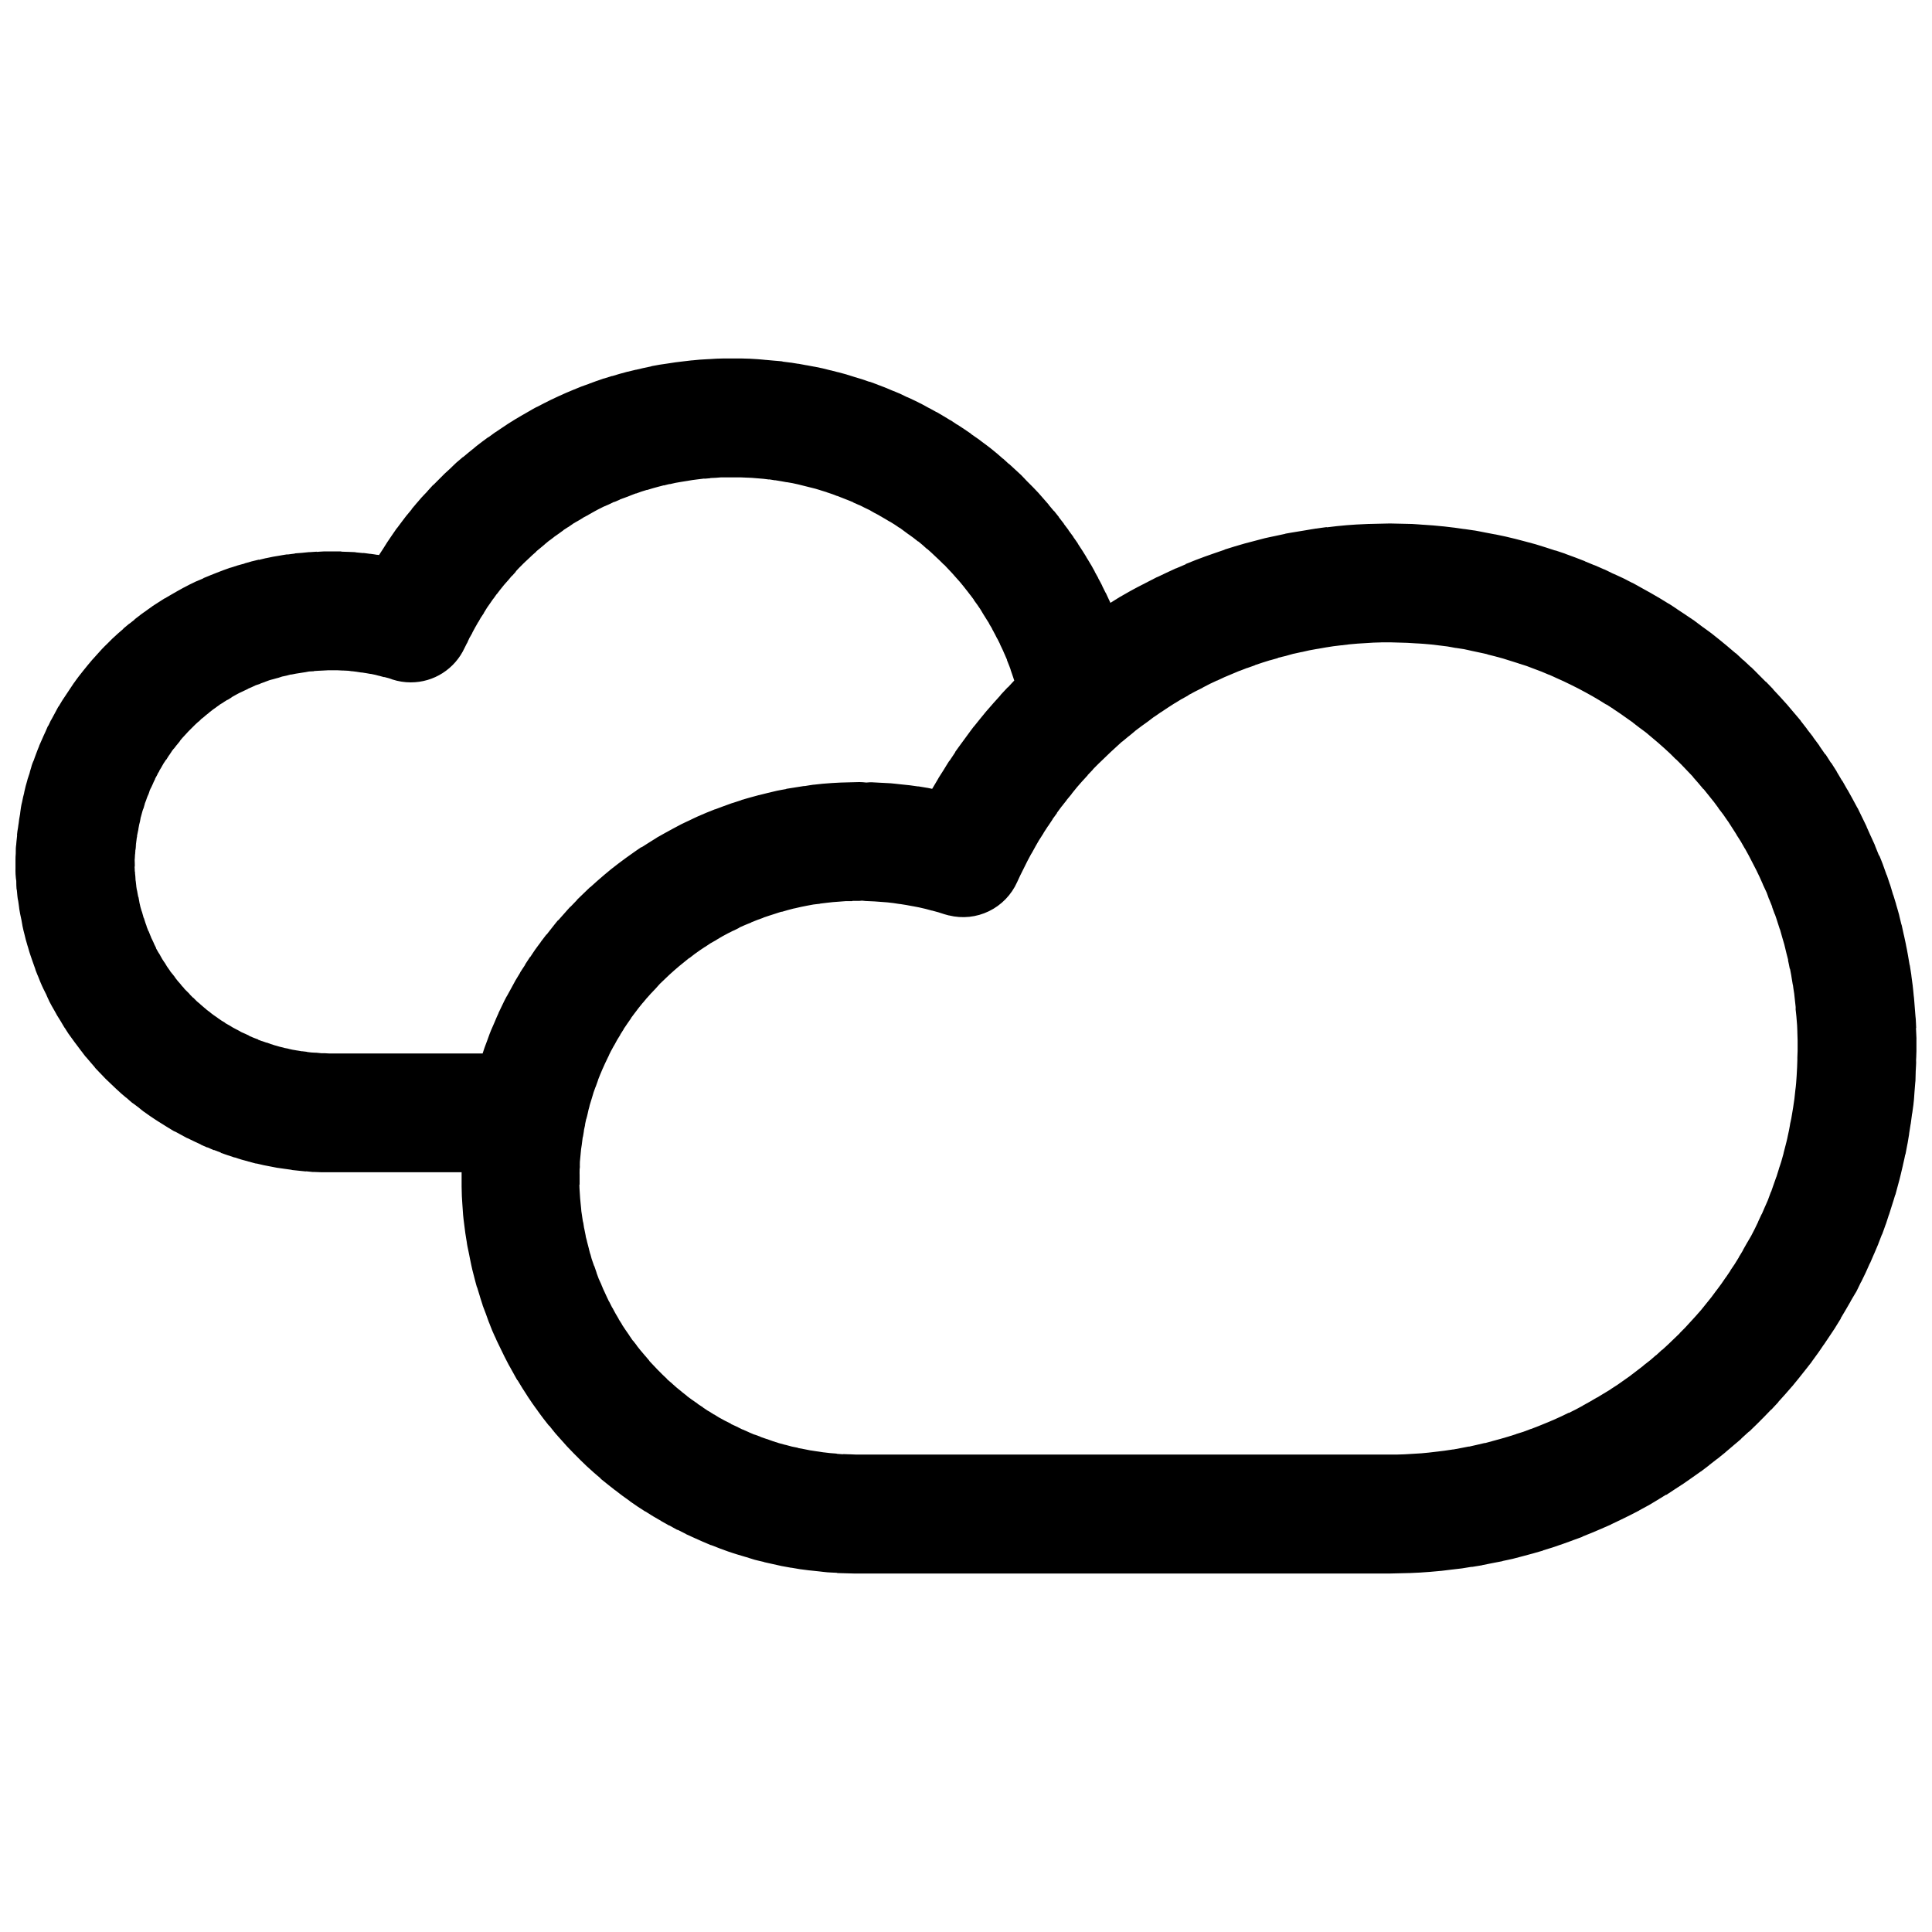<?xml version="1.0" encoding="UTF-8"?>
<!-- Uploaded to: ICON Repo, www.iconrepo.com, Generator: ICON Repo Mixer Tools -->
<svg width="800px" height="800px" version="1.1" viewBox="144 144 512 512" xmlns="http://www.w3.org/2000/svg">
 <defs>
  <clipPath id="a">
   <path d="m148.09 238h503.81v324h-503.81z"/>
  </clipPath>
 </defs>
 <g clip-path="url(#a)">
  <path d="m336.01 238.99c-0.633 0.012-1.348 0.031-2.168 0.062-0.785 0.031-1.5 0.094-2.106 0.129h-0.129c-0.77 0.051-1.5 0.07-2.168 0.129-0.672 0.051-1.344 0.133-1.977 0.191h-0.129c-0.668 0.066-1.402 0.164-2.168 0.254-0.625 0.074-1.297 0.145-2.106 0.254-0.801 0.109-1.477 0.223-2.106 0.32-0.738 0.113-1.477 0.199-2.168 0.32-0.703 0.125-1.41 0.246-2.106 0.383l-0.004 0.004c-0.043 0.02-0.086 0.043-0.129 0.062-0.598 0.121-1.285 0.262-2.106 0.449-0.613 0.129-1.223 0.285-1.914 0.449v-0.004h-0.066c-0.781 0.184-1.508 0.359-2.106 0.512h-0.066c-0.66 0.176-1.371 0.367-2.102 0.574-0.641 0.176-1.297 0.395-1.914 0.574v0.004h-0.129c-0.629 0.191-1.289 0.395-2.039 0.641l-0.004-0.004h-0.066c-0.738 0.242-1.395 0.477-2.039 0.703-0.707 0.242-1.332 0.492-1.914 0.703-0.043 0.023-0.086 0.043-0.129 0.066-0.66 0.246-1.309 0.441-1.977 0.703-0.645 0.25-1.316 0.527-2.039 0.832-0.668 0.277-1.316 0.539-1.98 0.832-0.695 0.301-1.301 0.582-1.848 0.832v-0.004c-0.043 0.023-0.086 0.043-0.133 0.062-0.438 0.203-1.07 0.488-1.914 0.895-0.703 0.336-1.344 0.672-1.914 0.961-0.551 0.277-1.164 0.598-1.848 0.957l0.004 0.004c-0.066 0.02-0.133 0.039-0.195 0.062-0.828 0.445-1.453 0.824-1.914 1.086-0.414 0.23-1.004 0.566-1.785 1.023-0.719 0.418-1.363 0.789-1.848 1.086-0.641 0.391-1.266 0.777-1.848 1.152-0.605 0.387-1.188 0.797-1.723 1.152-0.59 0.387-1.145 0.754-1.723 1.152v-0.004c-0.066 0.043-0.129 0.086-0.195 0.129-0.512 0.359-1.039 0.766-1.66 1.215v-0.062c-0.625 0.449-1.188 0.879-1.723 1.277-0.652 0.488-1.184 0.91-1.66 1.277h0.004c-0.043 0.043-0.086 0.086-0.129 0.129-0.508 0.402-1.051 0.844-1.66 1.344-0.5 0.406-0.984 0.82-1.531 1.277h-0.062c-0.551 0.469-1.145 0.957-1.723 1.469-0.488 0.434-1.008 0.984-1.594 1.535-0.648 0.598-1.168 1.059-1.465 1.344-0.023 0.02-0.043 0.043-0.066 0.062-0.461 0.445-0.922 0.926-1.465 1.469-0.496 0.488-0.977 0.965-1.465 1.469l-0.004 0.004c-0.043 0.02-0.086 0.043-0.129 0.062-0.508 0.531-0.945 1.047-1.402 1.535-0.066 0.086-0.133 0.168-0.199 0.254-0.383 0.426-0.891 0.883-1.402 1.469-0.383 0.434-0.762 0.887-1.211 1.406v0.004c-0.023 0.02-0.043 0.043-0.066 0.062-0.488 0.57-0.965 1.129-1.402 1.664h0.066c-0.441 0.531-0.863 1.023-1.277 1.535-0.09 0.105-0.176 0.211-0.262 0.316-0.355 0.469-0.781 1.023-1.211 1.598-0.469 0.617-0.875 1.168-1.145 1.535h-0.004c-0.043 0.043-0.086 0.086-0.129 0.129-0.457 0.629-0.855 1.238-1.277 1.855-0.352 0.512-0.77 1.117-1.211 1.789-0.359 0.547-0.695 1.117-1.086 1.727-0.293 0.477-0.707 1.055-1.086 1.664-0.098-0.012-0.23-0.055-0.328-0.062h-0.195c-0.367-0.059-0.852-0.152-1.66-0.254l0.004-0.004c-0.062-0.004-0.129-0.004-0.195 0-0.688-0.082-1.312-0.199-1.914-0.254l0.195 0.062c-0.641-0.07-1.305-0.137-1.977-0.191l0.004-0.004c-0.109-0.02-0.219-0.043-0.328-0.062-0.621-0.039-1.094-0.047-1.531-0.062-0.469-0.031-1.102-0.031-1.914-0.062l0.004-0.004c-0.109-0.02-0.219-0.043-0.328-0.062-0.664-0.016-1.324 0-1.914 0h-0.574c-0.586 0-1.234-0.016-1.914 0h-0.066c-0.801 0.02-1.469 0.109-1.914 0.129l0.066-0.062c-0.465 0.02-1.098 0.074-1.914 0.129v-0.004h-0.195c-0.695 0.051-1.32 0.133-1.914 0.191-0.605 0.055-1.176 0.07-1.723 0.129h0.004c-0.043 0.023-0.086 0.043-0.129 0.062-0.598 0.07-1.293 0.16-1.98 0.254l0.066-0.062c-0.828 0.113-1.457 0.246-1.914 0.32-0.469 0.074-1.117 0.172-1.914 0.32-0.668 0.125-1.301 0.27-1.848 0.383v0.004h-0.066c-0.57 0.121-1.176 0.293-1.848 0.449v-0.062c-0.527 0.121-1.145 0.27-1.848 0.449v-0.008c-0.066 0.023-0.129 0.043-0.195 0.066-0.746 0.199-1.332 0.359-1.848 0.512h0.195c-0.438 0.121-1.086 0.262-1.914 0.512-0.68 0.207-1.258 0.402-1.785 0.574-0.086 0.02-0.176 0.043-0.262 0.062-0.469 0.16-1.062 0.375-1.785 0.641-0.742 0.27-1.359 0.523-1.66 0.641-0.449 0.168-1.047 0.402-1.785 0.703-0.043 0.02-0.086 0.039-0.133 0.062-0.668 0.281-1.23 0.484-1.723 0.703h0.129c-0.707 0.305-1.305 0.547-1.785 0.766h0.004c-0.066 0.023-0.129 0.043-0.195 0.066-0.43 0.203-0.996 0.465-1.723 0.832-0.469 0.227-0.938 0.5-1.465 0.766-0.086 0.043-0.172 0.086-0.262 0.129-0.73 0.391-1.305 0.727-1.723 0.961-0.328 0.176-0.867 0.488-1.66 0.957-0.602 0.352-1.133 0.652-1.531 0.895h0.004-0.066c-0.469 0.289-0.98 0.625-1.594 1.023-0.41 0.266-0.953 0.59-1.594 1.023h0.004c-0.023 0.02-0.047 0.039-0.066 0.062-0.75 0.512-1.258 0.891-1.531 1.086-0.023 0.023-0.043 0.043-0.066 0.062-0.441 0.316-0.941 0.641-1.531 1.086v0.004c-0.02 0.02-0.043 0.043-0.066 0.062-0.547 0.414-1.105 0.82-1.594 1.215l0.262-0.129c-0.469 0.367-0.961 0.742-1.465 1.152-0.043 0.02-0.086 0.043-0.129 0.062-0.508 0.418-1.035 0.848-1.531 1.277v0.066c-0.508 0.441-1.004 0.852-1.402 1.215h-0.004c-0.02 0.02-0.043 0.043-0.066 0.062-0.551 0.504-1.055 0.945-1.465 1.344-0.371 0.352-0.773 0.785-1.211 1.215-0.066 0.062-0.133 0.125-0.195 0.191-0.328 0.32-0.762 0.723-1.34 1.344-0.449 0.469-0.844 0.938-1.211 1.344-0.473 0.516-0.887 0.973-1.211 1.344v-0.004c-0.023 0.02-0.043 0.043-0.066 0.062-0.418 0.477-0.855 1.004-1.34 1.598-0.375 0.457-0.754 0.93-1.086 1.344-0.438 0.543-0.828 1.027-1.211 1.535-0.547 0.715-0.965 1.316-1.211 1.664l0.004-0.004c-0.023 0.023-0.043 0.043-0.066 0.066-0.195 0.285-0.531 0.812-1.023 1.535-0.293 0.434-0.625 0.922-1.02 1.535-0.406 0.613-0.797 1.176-1.023 1.535l0.004-0.004c-0.066 0.105-0.133 0.215-0.195 0.32-0.195 0.32-0.449 0.75-0.766 1.277-0.043 0.043-0.086 0.086-0.129 0.129-0.293 0.504-0.602 1.141-0.957 1.789-0.355 0.637-0.648 1.195-0.828 1.535-0.066 0.105-0.133 0.215-0.199 0.32-0.098 0.172-0.293 0.656-0.637 1.344-0.043 0.043-0.086 0.086-0.129 0.129-0.293 0.625-0.457 1.07-0.637 1.469-0.363 0.746-0.648 1.426-0.895 1.98-0.352 0.789-0.688 1.543-0.766 1.727v0.066c-0.293 0.703-0.578 1.414-0.828 2.109-0.195 0.496-0.406 1.102-0.449 1.215h0.004c-0.07 0.188-0.137 0.379-0.199 0.574 0.027-0.082-0.23 0.387-0.574 1.469v0.066c-0.367 1.105-0.488 1.707-0.508 1.789-0.262 0.789-0.477 1.418-0.508 1.535h-0.004c-0.043 0.168-0.09 0.34-0.129 0.512-0.129 0.508-0.293 0.965-0.383 1.344v-0.004c-0.023 0.086-0.043 0.172-0.062 0.258-0.293 1.117-0.375 1.695-0.383 1.727-0.074 0.254-0.137 0.508-0.195 0.766 0.027-0.141-0.098 0.375-0.328 1.535 0.004-0.039-0.23 0.742-0.449 2.492-0.016 0.109-0.066 0.551-0.066 0.512h0.004v0.062c-0.23 1.137-0.328 1.969-0.383 2.492-0.098 0.656-0.262 1.613-0.262 1.535l0.195-0.957c-0.461 2.406-0.418 3.273-0.328 2.492-0.164 1.281-0.262 2.668-0.262 2.559h0.004c-0.012 0.34-0.012 0.68 0 1.023 0-1.496-0.129-0.988-0.129 1.535l-0.004-0.004c-0.043 0.492-0.066 0.98-0.062 1.473v0.703c-0.004 0.547-0.008 1.113 0 1.664-0.004 0.684-0.066 2.016 0.328 4.09l-0.129-1.152c0 2.504 0.164 3.301 0.129 2.492h-0.004c0.047 0.668 0.133 1.328 0.262 1.984-0.262-1.371-0.23-1.238 0 0.574 0.055 0.32 0.121 0.641 0.195 0.961-0.129-0.738-0.098-0.582 0.066 0.574 0.035 0.32 0.078 0.641 0.129 0.957-0.031-0.16 0.027 0.402 0.262 1.598 0.098 0.508 0.23 1.031 0.328 1.535 0.098 0.512 0.164 0.988 0.262 1.469v0.004 0.062c0.23 1.156 0.418 1.797 0.449 1.918h-0.004c0.043 0.172 0.086 0.344 0.133 0.512 0.129 0.512 0.23 0.965 0.328 1.344h-0.004c0.023 0.062 0.043 0.125 0.066 0.191 0.293 1.125 0.508 1.715 0.508 1.727 0.262 0.996 0.527 1.777 0.703 2.301 0.164 0.473 0.332 0.941 0.508 1.469 0.262 0.777 0.508 1.461 0.703 1.98v0.004c0.043 0.148 0.086 0.297 0.133 0.445 0.129 0.34 0.293 0.738 0.508 1.277v0.004c0.023 0.043 0.043 0.082 0.066 0.125 0.129 0.344 0.344 0.895 0.637 1.598 0.293 0.746 0.629 1.414 0.828 1.855 0.062 0.129 0.129 0.258 0.195 0.383 0.098 0.223 0.328 0.629 0.637 1.277v0.004c0.023 0.062 0.043 0.125 0.066 0.191 0.164 0.312 0.348 0.828 0.703 1.535 0.488 0.973 0.91 1.656 1.02 1.855 0.328 0.605 0.68 1.207 0.828 1.469 0.043 0.082 0.086 0.168 0.129 0.254 0.367 0.625 0.707 1.117 0.957 1.535 0.418 0.707 0.75 1.309 1.02 1.727 0.062 0.086 0.129 0.168 0.195 0.254 0.129 0.172 0.375 0.648 0.891 1.406 0.293 0.434 0.648 0.879 1.02 1.406 0.445 0.641 0.875 1.195 1.277 1.727 0.062 0.086 0.129 0.172 0.195 0.258 0.195 0.23 0.465 0.656 0.957 1.277 0.02 0.02 0.043 0.043 0.066 0.062 0.066 0.062 0.328 0.492 0.957 1.277 0.062 0.066 0.129 0.129 0.195 0.195 0.426 0.512 0.801 0.938 1.148 1.344 0.453 0.535 0.867 1.016 1.211 1.406v-0.004 0.066c0.367 0.414 0.805 0.836 1.277 1.344v-0.004c0.062 0.066 0.129 0.133 0.195 0.195 0.449 0.465 0.891 0.961 1.34 1.406 0.348 0.344 0.785 0.746 1.34 1.277 0.434 0.418 0.902 0.871 1.34 1.277 0.457 0.426 0.934 0.879 1.465 1.344 0.5 0.445 0.93 0.793 1.277 1.086l-0.004 0.004c0.043 0.02 0.09 0.043 0.133 0.062 0.516 0.438 1 0.918 1.531 1.344 0.043 0.023 0.086 0.043 0.129 0.066 0.398 0.316 0.887 0.645 1.465 1.086 0.367 0.281 0.777 0.668 1.34 1.086 0.066 0.043 0.133 0.086 0.195 0.129 0.703 0.504 1.234 0.883 1.531 1.086 0.496 0.344 1 0.668 1.531 1.023 0.672 0.449 1.254 0.793 1.723 1.086 0.52 0.324 1 0.641 1.531 0.961 0.523 0.316 1.043 0.641 1.594 0.961 0.109 0.043 0.219 0.086 0.324 0.125 0.43 0.238 0.969 0.535 1.66 0.895 0.586 0.312 1.148 0.637 1.531 0.832h0.066c0.617 0.312 1.188 0.578 1.723 0.832 0.594 0.285 1.188 0.566 1.785 0.832 0.02 0.023 0.043 0.043 0.062 0.066 0.418 0.184 0.984 0.461 1.723 0.766v-0.066c0.535 0.227 1.094 0.52 1.723 0.766v-0.066c0.75 0.301 1.363 0.523 1.848 0.703l-0.004 0.004v0.066c0.684 0.25 1.328 0.461 1.848 0.641 0.547 0.188 1.145 0.391 1.723 0.574h0.133c0.445 0.141 1.016 0.352 1.785 0.574 0.871 0.258 1.453 0.406 1.848 0.512v0.004h0.066c0.422 0.113 1.039 0.316 1.848 0.512h0.195c0.602 0.137 1.238 0.309 1.914 0.449 0.492 0.109 1.043 0.195 1.66 0.32 0.855 0.168 1.527 0.309 1.977 0.383h-0.004 0.066c0.402 0.066 1.059 0.152 1.785 0.254 0.727 0.113 1.336 0.188 1.848 0.254v0.004c0.066 0.02 0.129 0.043 0.195 0.062 0.641 0.074 1.258 0.133 1.848 0.195 0.664 0.066 1.266 0.145 1.914 0.195l-0.195-0.066c0.594 0.051 1.258 0.148 1.914 0.195v-0.004c0.125 0.004 0.254 0.004 0.383 0 0.617 0.027 1.195 0.051 1.723 0.066 0.715 0.023 1.34-0.008 1.914 0h-0.004 0.195 35.219c-0.008 0.297 0 0.418 0 0.766v0.766c-0.008 0.727-0.008 1.512 0 2.238v0.004 0.062c0.016 0.809 0.023 1.68 0.066 2.559 0.031 0.789 0.098 1.469 0.129 2.047 0.066 1.188 0.129 2.121 0.195 2.812 0.066 0.688 0.164 1.641 0.328 2.812 0.098 0.785 0.195 1.535 0.262 2.047 0.164 1.18 0.328 1.961 0.383 2.367 0.02 0.168 0.039 0.34 0.066 0.512 0.031 0.199 0.164 0.941 0.449 2.238 0.129 0.613 0.23 1.23 0.383 1.918 0.23 1.086 0.402 1.992 0.574 2.684 0.164 0.715 0.367 1.441 0.574 2.238 0.262 1.055 0.496 1.879 0.637 2.367l-0.004-0.004c0.023 0.023 0.043 0.047 0.066 0.066 0.195 0.676 0.434 1.449 0.703 2.301 0.039 0.152 0.082 0.301 0.129 0.449 0.098 0.328 0.293 0.965 0.637 1.98v0.004 0.062c0.23 0.621 0.523 1.344 0.828 2.172 0.328 0.879 0.594 1.707 0.828 2.301l0.004 0.004c0.02 0.043 0.043 0.086 0.062 0.129 0.23 0.57 0.484 1.289 0.828 2.109 0.355 0.863 0.75 1.637 1.02 2.238h0.004c0.02 0.062 0.043 0.129 0.062 0.191 0.262 0.531 0.574 1.18 0.957 1.98 0.359 0.766 0.727 1.523 1.086 2.238 0.043 0.086 0.086 0.172 0.129 0.258 0.262 0.484 0.574 1.156 1.02 1.98 0.367 0.688 0.766 1.367 1.145 2.047 0.418 0.738 0.797 1.48 1.211 2.176h0.066c0.438 0.73 0.867 1.465 1.277 2.109 0.395 0.629 0.824 1.297 1.277 1.98 0.02 0.043 0.043 0.086 0.066 0.129 0.457 0.68 0.898 1.352 1.34 1.98 0.449 0.66 0.914 1.262 1.34 1.855h-0.004c0.043 0.066 0.086 0.129 0.129 0.191 0.465 0.621 0.941 1.309 1.465 1.98 0.488 0.633 0.949 1.227 1.402 1.789l0.004 0.004c0.043 0.023 0.086 0.047 0.133 0.066 0.492 0.609 0.973 1.266 1.531 1.918 0.492 0.59 1.023 1.145 1.531 1.727 0.02 0.023 0.043 0.043 0.062 0.066 0.547 0.613 1.062 1.219 1.594 1.789 0.023 0.023 0.043 0.043 0.066 0.066 0.543 0.574 1.117 1.18 1.723 1.789 0.527 0.547 1.117 1.129 1.66 1.664h-0.004l0.066 0.066c0.586 0.57 1.141 1.121 1.723 1.664 0.586 0.547 1.203 1.09 1.848 1.664 0.547 0.496 1.125 0.953 1.723 1.469l-0.004-0.004c0.043 0.066 0.086 0.129 0.129 0.195 0.641 0.535 1.297 1.039 1.914 1.535 0.574 0.469 1.18 0.934 1.785 1.406 0.066 0.043 0.133 0.086 0.199 0.129 0.637 0.484 1.262 0.996 1.914 1.469 0.578 0.434 1.199 0.855 1.785 1.277 0.043 0.043 0.086 0.086 0.129 0.129 0.68 0.473 1.363 0.961 2.039 1.406 0.645 0.434 1.32 0.859 1.98 1.277v0.004h0.066c0.703 0.445 1.375 0.875 2.039 1.277 0.715 0.434 1.398 0.809 2.102 1.215h0.004c0.02 0.023 0.043 0.043 0.062 0.066 0.699 0.395 1.434 0.82 2.168 1.215l-0.129-0.129c0.711 0.391 1.422 0.828 2.168 1.215h0.129c0.746 0.379 1.453 0.746 2.164 1.086h0.004c0.02 0.023 0.043 0.043 0.062 0.066 0.688 0.328 1.363 0.625 2.106 0.961 0.727 0.328 1.527 0.695 2.293 1.023 0.68 0.297 1.387 0.602 2.106 0.895 0.09 0.02 0.176 0.043 0.262 0.062 0.746 0.293 1.523 0.613 2.297 0.895 0.688 0.254 1.379 0.516 2.106 0.766 0.809 0.285 1.602 0.523 2.359 0.766 0.793 0.254 1.578 0.473 2.359 0.703l-0.004 0.008h0.066c0.719 0.211 1.457 0.492 2.234 0.703 0.832 0.23 1.66 0.387 2.418 0.574 0.043 0.023 0.086 0.043 0.129 0.066 0.746 0.176 1.531 0.348 2.297 0.512 0.766 0.172 1.508 0.355 2.293 0.512 0.824 0.168 1.66 0.305 2.488 0.449h0.129c0.742 0.125 1.48 0.273 2.234 0.383 0.793 0.121 1.641 0.215 2.484 0.32h0.066c0.84 0.105 1.625 0.176 2.422 0.254 0.746 0.074 1.504 0.195 2.297 0.254 0.797 0.07 1.648 0.074 2.488 0.129l-0.004 0.004c0.066 0.023 0.133 0.043 0.199 0.066 0.773 0.035 1.523 0.043 2.297 0.066 0.816 0.027 1.656 0.055 2.488 0.066l-0.004-0.004h0.133 141.2-0.004 0.066c0.926-0.004 1.824-0.043 2.738-0.066 0.875-0.016 1.781-0.031 2.676-0.066v0.004h0.062c0.945-0.039 1.84-0.074 2.738-0.129 0.883-0.051 1.824-0.117 2.738-0.195 0.945-0.07 1.871-0.16 2.801-0.254h0.004 0.066c0.875-0.09 1.727-0.215 2.613-0.32 0.891-0.105 1.809-0.191 2.738-0.32v-0.004h0.066c0.934-0.133 1.867-0.309 2.742-0.449l-0.129 0.066c0.938-0.145 1.859-0.297 2.738-0.449v0.004c0.062-0.02 0.129-0.043 0.195-0.066 0.891-0.168 1.727-0.344 2.551-0.512 0.895-0.172 1.793-0.324 2.676-0.512h-0.004c0.043-0.02 0.086-0.043 0.133-0.066 0.887-0.195 1.777-0.359 2.676-0.574 0.867-0.211 1.781-0.469 2.676-0.703 0.906-0.234 1.742-0.457 2.617-0.703 0.887-0.254 1.789-0.496 2.676-0.766v-0.004l0.062-0.062c0.824-0.254 1.68-0.5 2.484-0.766l0.195-0.066c0.797-0.254 1.602-0.555 2.418-0.832h0.004c0.066-0.023 0.129-0.047 0.195-0.066 0.789-0.281 1.648-0.578 2.484-0.895l0.129-0.066c0.805-0.301 1.664-0.574 2.484-0.895h0.004v-0.066c0.805-0.32 1.668-0.656 2.551-1.023 0.887-0.367 1.727-0.727 2.547-1.086 0.82-0.359 1.672-0.711 2.488-1.086l0.066-0.066c0.805-0.371 1.621-0.766 2.422-1.152 0.809-0.395 1.652-0.789 2.484-1.215 0.043-0.023 0.086-0.043 0.129-0.066 0.77-0.398 1.559-0.781 2.359-1.215l0.066-0.066c0.785-0.422 1.57-0.836 2.359-1.277 0.816-0.461 1.59-0.953 2.359-1.406 0.789-0.461 1.516-0.93 2.293-1.406h0.129c0.777-0.48 1.48-0.984 2.234-1.469 0.793-0.508 1.598-1.023 2.359-1.535 0.766-0.516 1.543-1.066 2.293-1.598 0.727-0.512 1.473-1.023 2.168-1.535l0.129-0.066c0.699-0.512 1.414-1.078 2.106-1.598v-0.004c0.043-0.043 0.086-0.086 0.129-0.129 0.672-0.52 1.324-1.012 1.98-1.535l0.195-0.129c0.672-0.527 1.328-1.07 1.977-1.598v0.004c0.043-0.043 0.086-0.086 0.129-0.129 0.707-0.59 1.395-1.168 2.039-1.727l0.066-0.066c0.688-0.586 1.383-1.141 2.039-1.727h0.004v-0.066c0.695-0.625 1.379-1.238 2.039-1.855v0.004h0.066c0.656-0.613 1.293-1.246 1.977-1.918 0.648-0.629 1.277-1.277 1.914-1.918 0.652-0.656 1.285-1.328 1.914-1.98l-0.004-0.004h0.066c0.602-0.633 1.23-1.305 1.848-1.98v-0.066c0.617-0.672 1.242-1.355 1.848-2.047 0.609-0.695 1.207-1.363 1.785-2.047 0.023-0.02 0.043-0.043 0.066-0.062 0.57-0.684 1.141-1.387 1.723-2.109 0.559-0.691 1.137-1.418 1.723-2.172 0.555-0.715 1.148-1.426 1.66-2.109l0.066-0.129c0.527-0.703 1.016-1.395 1.531-2.109l-0.008-0.004c0.023-0.02 0.047-0.043 0.066-0.066 0.52-0.723 1.012-1.477 1.531-2.238l0.066-0.066c0.523-0.758 0.996-1.465 1.465-2.176 0.531-0.797 1.055-1.555 1.531-2.301v0.004c0.023-0.043 0.043-0.086 0.066-0.129 0.469-0.75 0.98-1.551 1.465-2.367h-0.066c0.488-0.812 0.965-1.598 1.402-2.367 0.383-0.66 0.777-1.316 1.148-1.98l0.195-0.383c0.406-0.695 0.844-1.391 1.211-2.047l0.004 0.004c0.066-0.109 0.133-0.215 0.199-0.324 0.445-0.84 0.812-1.707 1.211-2.492 0.02-0.02 0.043-0.043 0.062-0.066 0.426-0.852 0.824-1.672 1.211-2.492 0.363-0.766 0.691-1.555 1.086-2.43l0.066-0.066c0.359-0.789 0.688-1.598 1.02-2.367l0.066-0.129c0.398-0.922 0.777-1.789 1.086-2.559l-0.004 0.004c0.02-0.062 0.043-0.129 0.062-0.191 0.23-0.605 0.543-1.379 0.891-2.301l0.066-0.066c0.328-0.82 0.586-1.664 0.895-2.492v-0.004c0.047-0.105 0.09-0.211 0.133-0.32 0.23-0.668 0.477-1.492 0.766-2.367l0.066-0.129c0.262-0.785 0.477-1.531 0.703-2.238 0.391-1.164 0.668-2.125 0.891-2.879l-0.004 0.008c0.023-0.023 0.043-0.047 0.066-0.066 0.23-0.797 0.43-1.59 0.637-2.367 0.367-1.258 0.586-2.219 0.766-2.941 0.195-0.742 0.383-1.59 0.574-2.43l0.066-0.32c0.262-1.055 0.441-1.98 0.574-2.621h-0.004c0.023-0.02 0.047-0.043 0.066-0.066 0.129-0.637 0.293-1.5 0.449-2.367l0.129-0.641c0.164-0.863 0.293-1.738 0.383-2.301v0.004-0.129c0.098-0.684 0.262-1.539 0.383-2.43l0.066-0.32c0.164-1.023 0.23-1.922 0.328-2.492h-0.004c0.023-0.086 0.043-0.172 0.066-0.258 0.098-0.805 0.23-1.559 0.328-2.367l-0.004 0.004v-0.066c0.164-1.23 0.195-2.254 0.262-3.07 0.066-0.812 0.129-1.613 0.195-2.43 0.027-0.211 0.051-0.426 0.066-0.641l0.066-2.43v-0.062c0.023-0.703 0.129-1.715 0.129-3.004l-0.066 0.641c0.031-0.797 0.129-1.801 0.129-3.004v-0.062-0.449-0.246c0.008-0.836 0.008-1.723 0-2.559l0.004-0.004v-0.129c-0.016-0.785-0.098-1.715-0.129-2.75l0.066 0.191c-0.031-1.07-0.098-1.926-0.129-2.621l-0.004 0.004c-0.02-0.215-0.039-0.426-0.066-0.641-0.066-0.809-0.129-1.621-0.195-2.43-0.066-0.645-0.098-1.523-0.195-2.43l-0.066-0.512c-0.098-0.969-0.164-1.879-0.262-2.559v0.004-0.062c-0.098-0.805-0.23-1.625-0.328-2.43-0.016-0.195-0.039-0.387-0.062-0.578-0.066-0.367-0.195-1.258-0.383-2.43l-0.066-0.191c-0.098-0.656-0.23-1.402-0.383-2.238l-0.066-0.383c-0.164-1-0.359-1.891-0.508-2.621v-0.062c-0.164-0.746-0.332-1.559-0.508-2.367l-0.066-0.254c-0.23-1.086-0.43-2.004-0.574-2.621-0.02-0.043-0.043-0.086-0.066-0.129-0.164-0.719-0.352-1.52-0.574-2.367v-0.062c-0.293-1.125-0.605-2.098-0.828-2.875v-0.066c-0.23-0.758-0.457-1.52-0.703-2.301l-0.129-0.32c-0.293-0.941-0.535-1.859-0.766-2.559v0.004c-0.02-0.043-0.043-0.086-0.062-0.129-0.262-0.734-0.484-1.512-0.766-2.301l-0.129-0.254c-0.328-0.922-0.633-1.793-0.891-2.492l-0.004-0.004c-0.02-0.062-0.043-0.129-0.062-0.191-0.262-0.715-0.57-1.434-0.891-2.238l-0.164-0.191c-0.328-0.82-0.637-1.582-0.957-2.367-0.043-0.129-0.086-0.254-0.133-0.383-0.293-0.684-0.66-1.43-1.02-2.238l-0.066-0.129c-0.363-0.824-0.719-1.641-1.086-2.43l0.004 0.004v-0.066c-0.367-0.777-0.75-1.562-1.148-2.367l-0.066-0.129c-0.391-0.805-0.773-1.629-1.148-2.367v0.004c-0.023-0.02-0.043-0.043-0.066-0.062-0.438-0.844-0.902-1.691-1.34-2.492-0.441-0.805-0.852-1.562-1.277-2.301l-0.066-0.062c-0.453-0.801-0.887-1.602-1.34-2.367h0.004-0.062c-0.461-0.77-0.906-1.574-1.402-2.367v-0.062c-0.477-0.766-0.973-1.547-1.465-2.301h-0.004-0.066c-0.5-0.766-0.949-1.543-1.465-2.301v0.129c-0.508-0.758-1.043-1.523-1.594-2.301v-0.004-0.062c-0.543-0.762-1.117-1.512-1.66-2.238v-0.062c-0.492-0.664-1.051-1.344-1.594-2.047l-0.066-0.129c-0.531-0.695-1.07-1.383-1.594-2.047h0.004c-0.023-0.043-0.043-0.086-0.066-0.125-0.582-0.723-1.188-1.398-1.785-2.109-0.566-0.68-1.156-1.391-1.785-2.109-0.586-0.672-1.227-1.359-1.848-2.047-0.602-0.66-1.215-1.309-1.848-1.98l-0.004-0.004v-0.062c-0.648-0.684-1.293-1.352-1.914-1.98h-0.066c-0.602-0.609-1.219-1.234-1.848-1.855-0.656-0.652-1.305-1.344-1.977-1.98h0.004c-0.043-0.023-0.086-0.043-0.129-0.066-0.703-0.656-1.328-1.27-1.977-1.855v0.062c-0.676-0.613-1.309-1.27-1.977-1.855h-0.066c-0.688-0.602-1.402-1.199-2.106-1.789v0.004c-0.02-0.02-0.043-0.043-0.062-0.062-0.719-0.598-1.395-1.16-2.102-1.727-0.707-0.562-1.43-1.16-2.168-1.727-0.684-0.523-1.41-1.023-2.106-1.535l-0.195-0.129c-0.684-0.512-1.344-1.035-2.039-1.535l-0.004 0.004c-0.023-0.023-0.047-0.043-0.066-0.066-0.746-0.531-1.539-1.016-2.293-1.535v0.004c-0.023-0.023-0.043-0.043-0.066-0.066-0.746-0.508-1.492-0.992-2.234-1.469l-0.066-0.062c-0.742-0.484-1.465-0.992-2.234-1.469l0.004-0.004h-0.066c-0.793-0.492-1.531-0.949-2.293-1.406-0.805-0.484-1.625-0.949-2.422-1.406-0.785-0.445-1.598-0.895-2.418-1.344-0.785-0.43-1.605-0.918-2.422-1.344h-0.066c-0.797-0.414-1.574-0.824-2.359-1.215v0.004c-0.043-0.023-0.09-0.043-0.133-0.066-0.785-0.383-1.578-0.723-2.359-1.086l-0.195-0.062c-0.785-0.371-1.578-0.801-2.359-1.152h0.004-0.066c-0.82-0.363-1.66-0.738-2.484-1.086h-0.066c-0.809-0.344-1.66-0.691-2.484-1.023l-0.066-0.062c-0.828-0.332-1.664-0.648-2.488-0.957-0.859-0.324-1.746-0.648-2.613-0.961h0.004c-0.043-0.023-0.086-0.043-0.129-0.066-0.824-0.285-1.633-0.555-2.484-0.832h-0.129c-0.828-0.277-1.695-0.566-2.547-0.832-0.887-0.273-1.797-0.578-2.676-0.832-0.887-0.258-1.73-0.465-2.613-0.703-0.883-0.238-1.777-0.48-2.676-0.703-0.887-0.219-1.777-0.434-2.676-0.641-0.898-0.203-1.832-0.387-2.738-0.574l-0.004 0.004h-0.062c-0.902-0.184-1.773-0.348-2.676-0.512-0.902-0.164-1.797-0.371-2.676-0.512h-0.066c-0.887-0.148-1.727-0.254-2.613-0.383h-0.129c-0.891-0.129-1.789-0.273-2.676-0.383h-0.066c-0.879-0.109-1.805-0.23-2.676-0.32h-0.066c-0.902-0.094-1.789-0.18-2.676-0.254s-1.84-0.133-2.738-0.191h-0.066c-0.906-0.059-1.844-0.152-2.742-0.191v-0.004h-0.066c-0.926-0.039-1.832-0.043-2.738-0.062-0.922-0.02-1.887-0.062-2.801-0.062h-0.637c-0.922 0.004-1.828 0.043-2.742 0.062-0.879 0.016-1.801 0.035-2.676 0.062h-0.066c-0.922 0.035-1.82 0.074-2.742 0.129h-0.129c-0.918 0.059-1.816 0.113-2.742 0.191-0.895 0.07-1.781 0.168-2.676 0.254-0.906 0.09-1.766 0.215-2.676 0.32v-0.066c-0.926 0.105-1.836 0.262-2.742 0.383l-0.004 0.004h-0.129c-0.906 0.129-1.766 0.301-2.676 0.449-0.906 0.145-1.836 0.285-2.738 0.449-0.867 0.152-1.75 0.277-2.617 0.449v-0.004c-0.047 0.02-0.09 0.043-0.133 0.062-0.898 0.18-1.777 0.375-2.676 0.574-0.902 0.199-1.793 0.359-2.676 0.574-0.902 0.219-1.793 0.473-2.676 0.703-0.887 0.23-1.789 0.453-2.676 0.703-0.863 0.242-1.742 0.504-2.617 0.766-0.887 0.27-1.797 0.543-2.676 0.832v0.004c-0.02 0.02-0.043 0.043-0.066 0.062-0.879 0.293-1.742 0.586-2.613 0.895-0.836 0.293-1.699 0.578-2.547 0.895-0.867 0.32-1.695 0.621-2.551 0.957-0.848 0.332-1.711 0.676-2.551 1.023l0.004 0.004v0.062c-0.871 0.363-1.723 0.723-2.547 1.086h-0.066c-0.859 0.379-1.668 0.77-2.484 1.152-0.805 0.371-1.621 0.762-2.422 1.152h-0.066c-0.844 0.414-1.668 0.855-2.484 1.277-0.797 0.406-1.574 0.797-2.359 1.215h0.004c-0.043 0.02-0.09 0.043-0.133 0.062-0.809 0.441-1.672 0.875-2.484 1.344-0.77 0.43-1.504 0.852-2.234 1.277-0.043 0.023-0.086 0.043-0.129 0.066-0.805 0.48-1.586 0.988-2.359 1.469-0.066 0.039-0.129 0.086-0.195 0.129-0.098-0.203-0.262-0.555-0.328-0.703h0.004c-0.023-0.043-0.043-0.086-0.066-0.129-0.23-0.469-0.488-1.082-0.828-1.789l-0.066-0.062c-0.293-0.629-0.578-1.168-0.828-1.664l-0.129-0.32c-0.375-0.762-0.742-1.383-0.957-1.789h-0.004c-0.02-0.066-0.043-0.129-0.062-0.191-0.129-0.254-0.449-0.789-0.891-1.598v-0.062c-0.328-0.605-0.652-1.199-0.957-1.727l-0.129-0.191c-0.508-0.895-0.93-1.531-1.086-1.789v-0.004c-0.043-0.086-0.086-0.172-0.133-0.258-0.195-0.305-0.492-0.793-0.957-1.535-0.336-0.535-0.766-1.176-1.211-1.855v-0.062c-0.43-0.652-0.867-1.227-1.211-1.727v0.004-0.066c-0.332-0.48-0.785-1.051-1.277-1.727v-0.062c-0.344-0.473-0.75-0.98-1.211-1.598v-0.062c-0.496-0.664-0.953-1.234-1.34-1.727v-0.062c-0.402-0.516-0.832-1.051-1.277-1.598l0.004-0.004h-0.066c-0.473-0.582-0.922-1.102-1.34-1.598-0.02-0.043-0.043-0.086-0.066-0.129-0.465-0.543-0.922-1.055-1.34-1.535-0.547-0.621-1.016-1.172-1.402-1.598-0.02-0.02-0.043-0.043-0.062-0.062-0.426-0.457-0.902-0.941-1.402-1.469h-0.004c-0.02-0.023-0.043-0.043-0.066-0.066-0.504-0.527-1.023-1.027-1.531-1.535-0.434-0.441-0.879-0.965-1.465-1.535-0.484-0.469-1.023-0.938-1.594-1.469-0.02-0.02-0.043-0.043-0.066-0.062-0.605-0.559-1.125-1.055-1.594-1.469l0.066 0.129c-0.574-0.516-1.078-1.023-1.594-1.469v-0.004h-0.062c-0.328-0.273-0.793-0.73-1.531-1.344-0.523-0.434-1.109-0.922-1.723-1.406-0.797-0.633-1.426-1.07-1.785-1.344-0.402-0.305-0.922-0.703-1.531-1.152l-0.195-0.129c-0.656-0.48-1.281-0.883-1.66-1.152v0.004-0.062c-0.488-0.344-1.094-0.746-1.785-1.215-0.672-0.453-1.297-0.859-1.848-1.215h-0.066c-0.559-0.359-1.125-0.781-1.723-1.152h-0.066c-0.711-0.438-1.316-0.809-1.785-1.086-0.504-0.297-1.133-0.684-1.848-1.086h-0.066c-0.766-0.434-1.398-0.777-1.848-1.023h0.004-0.066c-0.383-0.203-0.969-0.57-1.848-1.023-0.605-0.312-1.211-0.617-1.914-0.957-0.043-0.023-0.086-0.043-0.133-0.062-0.777-0.375-1.344-0.633-1.785-0.832l-0.195-0.062c-0.543-0.254-1.074-0.539-1.723-0.832h0.004c-0.047-0.023-0.09-0.043-0.133-0.066-0.797-0.352-1.484-0.602-2.039-0.832-0.707-0.293-1.359-0.586-1.977-0.832-0.621-0.246-1.227-0.469-1.848-0.703l-0.129-0.062c-0.594-0.227-1.246-0.465-1.914-0.703-0.109-0.02-0.219-0.043-0.328-0.062-0.492-0.164-1.125-0.406-1.848-0.641-0.688-0.223-1.344-0.402-1.914-0.574l-0.195-0.062c-0.66-0.207-1.277-0.406-1.848-0.574v-0.004c-0.066-0.02-0.133-0.043-0.195-0.062-0.723-0.203-1.449-0.402-2.106-0.574h-0.066c-0.566-0.148-1.203-0.32-1.977-0.512h-0.066c-0.59-0.145-1.238-0.332-2.039-0.512-0.77-0.172-1.523-0.316-2.168-0.449h-0.066c-0.727-0.141-1.395-0.27-2.039-0.383h-0.066c-0.645-0.117-1.305-0.262-2.039-0.383h-0.133c-0.828-0.129-1.441-0.246-1.98-0.32h-0.129c-0.539-0.078-1.164-0.152-1.977-0.254h0.004c-0.047-0.023-0.09-0.043-0.133-0.066-0.789-0.094-1.527-0.129-2.168-0.191-0.695-0.07-1.406-0.137-2.106-0.191h-0.066c-0.629-0.051-1.336-0.145-2.098-0.191-0.625-0.039-1.293-0.09-2.106-0.129-0.824-0.039-1.543-0.047-2.168-0.062-0.047-0.004-0.09-0.004-0.133 0-0.707-0.012-1.422 0-2.106 0h-0.449-0.129c-0.668 0-1.359-0.016-2.102 0zm-0.957 31.516c0.422-0.016 0.926 0.012 1.531 0h0.066c0.457-0.008 0.926 0 1.465 0h0.129 0.328 0.004 0.062c0.543 0 1.082-0.008 1.594 0 0.559 0.016 1.023 0.047 1.402 0.062 0.418 0.02 0.988 0.023 1.594 0.062 0.449 0.027 0.938 0.078 1.531 0.129l0.004 0.004h0.062c0.523 0.043 1.008 0.074 1.531 0.129 0.586 0.059 1.094 0.141 1.531 0.191l-0.129-0.062c0.363 0.047 0.859 0.156 1.531 0.254h0.195c0.68 0.094 1.184 0.203 1.531 0.254 0.43 0.07 0.887 0.16 1.402 0.254h0.004c0.043 0.004 0.086 0.004 0.129 0 0.527 0.094 1.02 0.168 1.465 0.254 0.574 0.117 1.027 0.223 1.465 0.32 0.406 0.09 0.914 0.234 1.531 0.383 0.398 0.098 0.914 0.223 1.531 0.383 0.535 0.141 1.078 0.254 1.531 0.383 0.465 0.137 0.895 0.262 1.277 0.383v0.008c0.066 0.02 0.133 0.043 0.199 0.062 0.566 0.172 1.047 0.312 1.465 0.449 0.043 0.02 0.086 0.039 0.129 0.062 0.355 0.113 0.898 0.301 1.531 0.512 0.363 0.133 0.738 0.293 1.148 0.449l0.004-0.004h0.062c0.484 0.18 0.988 0.387 1.465 0.574 0.527 0.207 1.027 0.395 1.465 0.574 0.586 0.242 1.074 0.43 1.402 0.574h-0.129c0.414 0.188 0.93 0.387 1.465 0.641l0.004 0.004c0.066 0.023 0.133 0.043 0.195 0.062 0.645 0.293 1.023 0.52 1.277 0.641 0.406 0.199 0.855 0.391 1.34 0.641 0.195 0.109 0.672 0.406 1.34 0.766 0.621 0.336 1.062 0.547 1.34 0.703h-0.004c0.023 0.023 0.047 0.043 0.066 0.062 0.344 0.191 0.785 0.441 1.34 0.766 0.566 0.336 0.973 0.582 1.277 0.766v0.004h0.062c0.422 0.258 0.887 0.543 1.34 0.832 0.48 0.305 0.883 0.609 1.211 0.832v-0.062c0.328 0.215 0.719 0.547 1.211 0.895 0.586 0.414 0.988 0.73 1.211 0.895 0.066 0.043 0.133 0.086 0.199 0.125 0.262 0.195 0.629 0.441 1.145 0.832 0.629 0.477 1.043 0.824 1.211 0.957v-0.062c0.355 0.281 0.723 0.605 1.148 0.957 0.195 0.168 0.598 0.562 1.211 1.086v-0.062c0.414 0.355 0.805 0.715 1.148 1.023l0.004 0.004c0.02 0.02 0.043 0.039 0.062 0.062 0.449 0.398 0.789 0.75 1.086 1.023 0.328 0.301 0.695 0.648 1.086 1.023 0.262 0.266 0.605 0.602 1.02 1.023h-0.004c0.043 0.02 0.086 0.039 0.133 0.062 0.363 0.363 0.676 0.727 1.02 1.086 0.328 0.336 0.699 0.734 1.086 1.152 0.371 0.41 0.723 0.82 0.957 1.086 0.367 0.422 0.762 0.836 1.086 1.215 0.328 0.387 0.625 0.758 0.895 1.086 0.328 0.391 0.609 0.773 0.957 1.215h-0.008c0.023 0.02 0.043 0.043 0.066 0.062 0.355 0.453 0.625 0.812 0.828 1.086v0.004c0.023 0.02 0.043 0.043 0.066 0.062 0.262 0.348 0.582 0.762 0.957 1.277h-0.066c0.23 0.309 0.531 0.695 0.891 1.215 0.328 0.461 0.609 0.883 0.828 1.215 0.23 0.332 0.457 0.785 0.766 1.277 0.195 0.289 0.492 0.797 0.957 1.535 0.293 0.473 0.586 0.91 0.574 0.895 0.023 0.066 0.043 0.129 0.066 0.195 0.262 0.473 0.555 0.895 0.766 1.277v0.062c0.129 0.215 0.387 0.719 0.828 1.535 0.23 0.434 0.398 0.793 0.449 0.895 0.062 0.109 0.129 0.215 0.195 0.32 0.262 0.512 0.488 0.961 0.637 1.277v0.066c0.164 0.363 0.406 0.84 0.703 1.469 0.23 0.516 0.406 0.93 0.449 1.023h-0.004c0.02 0.043 0.043 0.086 0.066 0.129 0.164 0.375 0.383 0.84 0.637 1.469v0.129c0.129 0.324 0.344 0.867 0.637 1.598 0.129 0.324 0.262 0.723 0.328 0.895h-0.004v0.066c0.164 0.441 0.355 1.023 0.574 1.664 0.098 0.289 0.23 0.711 0.383 1.152-0.586 0.59-1.102 1.207-1.66 1.789l0.004-0.004h-0.066c-0.641 0.672-1.285 1.359-1.914 2.047v0.062c-0.602 0.664-1.223 1.328-1.848 2.047-0.598 0.684-1.219 1.375-1.785 2.047v-0.004c-0.023 0.023-0.047 0.043-0.066 0.066-0.57 0.684-1.145 1.391-1.723 2.109-0.547 0.664-1.062 1.305-1.594 1.98l-0.129 0.129c-0.586 0.754-1.129 1.527-1.66 2.238-0.539 0.715-1.07 1.449-1.594 2.172-0.531 0.746-1.125 1.52-1.66 2.301h0.066c-0.543 0.789-1.043 1.562-1.531 2.301l0.004 0.004h-0.066c-0.52 0.797-0.984 1.59-1.465 2.367-0.461 0.719-0.906 1.41-1.34 2.109v-0.004c-0.047 0.086-0.09 0.172-0.133 0.258-0.488 0.82-0.965 1.602-1.402 2.367-0.066 0.109-0.129 0.211-0.195 0.32-0.406-0.074-0.805-0.184-1.211-0.254v-0.004h-0.066c-0.746-0.125-1.543-0.273-2.297-0.383h-0.195c-0.754-0.113-1.539-0.223-2.297-0.32h0.004-0.066c-0.805-0.102-1.617-0.176-2.422-0.254-0.805-0.082-1.602-0.191-2.422-0.254-0.805-0.062-1.633-0.086-2.418-0.129h-0.066c-0.793-0.043-1.574-0.102-2.359-0.129v-0.004c-0.172-0.004-0.34-0.004-0.512 0h-0.262 0.004c-0.277 0.016-0.555 0.035-0.832 0.062h-0.062c-0.594-0.074-1.191-0.117-1.789-0.125-0.812 0.004-1.609 0.043-2.418 0.062-0.77 0.016-1.523 0.031-2.297 0.062h-0.129c-0.82 0.039-1.613 0.07-2.422 0.129-0.812 0.059-1.672 0.117-2.484 0.191-0.801 0.074-1.578 0.168-2.359 0.254l-0.004 0.004h-0.129c-0.812 0.098-1.617 0.266-2.422 0.383l0.129-0.062c-0.824 0.113-1.613 0.254-2.418 0.383-0.797 0.129-1.625 0.238-2.422 0.383h-0.004l-0.062 0.062c-0.812 0.152-1.621 0.277-2.418 0.449-0.801 0.172-1.637 0.387-2.422 0.574-0.773 0.184-1.52 0.371-2.297 0.574l-0.004 0.004h-0.062c-0.789 0.211-1.582 0.414-2.359 0.641-0.746 0.211-1.488 0.41-2.234 0.641v-0.004c-0.02 0.02-0.043 0.043-0.062 0.062-0.793 0.246-1.582 0.508-2.359 0.766v0.004h-0.066c-0.758 0.258-1.523 0.547-2.297 0.832-0.73 0.27-1.484 0.539-2.234 0.832l0.004-0.004h-0.066c-0.746 0.293-1.48 0.582-2.234 0.895-0.766 0.316-1.52 0.645-2.234 0.957-0.746 0.328-1.434 0.68-2.168 1.023l0.004 0.004c-0.043 0.02-0.086 0.039-0.133 0.062-0.695 0.332-1.453 0.66-2.164 1.023-0.707 0.355-1.438 0.762-2.168 1.152-0.738 0.391-1.418 0.766-2.106 1.152-0.73 0.41-1.465 0.801-2.164 1.215v-0.004c-0.023 0.02-0.043 0.043-0.066 0.062-0.695 0.414-1.355 0.848-2.039 1.277-0.645 0.398-1.281 0.805-1.914 1.215v0.004h-0.133c-0.703 0.457-1.375 0.949-2.039 1.406-0.66 0.457-1.309 0.922-1.977 1.406-0.648 0.473-1.336 0.984-1.977 1.469-0.664 0.504-1.328 1.012-1.98 1.535-0.625 0.5-1.215 1-1.848 1.535-0.609 0.512-1.223 1.055-1.848 1.598-0.648 0.57-1.262 1.125-1.848 1.664l0.004-0.004h-0.066c-0.578 0.539-1.133 1.09-1.723 1.664-0.555 0.531-1.137 1.074-1.723 1.664l0.004-0.004v0.066c-0.605 0.613-1.184 1.215-1.723 1.789h-0.062c-0.535 0.57-1.047 1.184-1.594 1.789-0.512 0.562-1.004 1.125-1.531 1.727-0.066 0.043-0.133 0.086-0.195 0.129-0.527 0.625-1.02 1.285-1.531 1.918-0.465 0.562-0.914 1.168-1.402 1.789h-0.004-0.066c-0.484 0.613-0.953 1.23-1.465 1.918-0.02 0.043-0.043 0.086-0.066 0.129-0.484 0.656-1 1.316-1.465 1.98-0.43 0.609-0.836 1.27-1.277 1.918h-0.062c-0.48 0.711-0.918 1.395-1.34 2.047h0.066c-0.441 0.68-0.914 1.355-1.34 2.047v0.062c-0.445 0.73-0.871 1.406-1.277 2.109-0.023 0.043-0.043 0.086-0.066 0.129-0.395 0.699-0.766 1.398-1.148 2.109-0.379 0.688-0.723 1.293-1.02 1.855v-0.004c-0.043 0.066-0.086 0.129-0.129 0.195-0.328 0.605-0.738 1.414-1.211 2.43-0.328 0.656-0.625 1.285-0.891 1.855v-0.004 0.066c-0.293 0.605-0.641 1.414-1.086 2.492-0.293 0.715-0.633 1.398-0.895 2.047-0.23 0.523-0.531 1.363-0.957 2.559-0.262 0.707-0.527 1.367-0.766 2.047-0.23 0.652-0.363 1.105-0.508 1.535h-40.637c-0.391-0.004-0.797-0.055-1.086-0.062l0.004-0.008h-0.199c-0.328-0.004-0.574 0.008-0.828 0-0.402-0.027-0.82-0.09-1.277-0.129h-0.195c-0.398-0.031-0.77-0.027-1.148-0.062-0.379-0.039-0.742-0.09-1.086-0.129l-0.195-0.062c-0.422-0.055-0.824-0.09-1.086-0.129h0.004-0.195c-0.195-0.023-0.547-0.102-1.086-0.191h-0.066c-0.516-0.086-0.902-0.156-1.086-0.191h-0.066c-0.328-0.066-0.688-0.156-1.145-0.254l0.004-0.004c-0.066-0.02-0.133-0.043-0.195-0.062-0.293-0.062-0.656-0.109-1.02-0.191l-0.129-0.062c-0.23-0.059-0.551-0.117-1.086-0.254-0.625-0.168-0.957-0.281-1.086-0.32v-0.004h-0.062c-0.23-0.066-0.656-0.211-1.211-0.383-0.328-0.109-0.668-0.262-1.02-0.383h-0.133c-0.449-0.152-0.785-0.277-1.086-0.383h-0.066c-0.449-0.168-0.816-0.301-1.02-0.383l0.004-0.004v-0.062c-0.34-0.137-0.781-0.266-1.211-0.449-0.23-0.098-0.668-0.27-1.211-0.512h0.129c-0.363-0.164-0.73-0.344-1.086-0.512-0.367-0.176-0.73-0.301-1.02-0.449l-0.129-0.062c-0.395-0.203-0.719-0.418-0.895-0.512l0.004 0.004c-0.086-0.047-0.176-0.086-0.262-0.129-0.23-0.125-0.602-0.309-1.086-0.574-0.262-0.156-0.547-0.34-0.828-0.512-0.367-0.223-0.766-0.402-1.148-0.641v-0.062c-0.418-0.262-0.766-0.449-0.957-0.574-0.336-0.223-0.652-0.449-1.02-0.703v-0.004c-0.023-0.02-0.043-0.043-0.066-0.062-0.562-0.387-0.891-0.613-1.02-0.703-0.23-0.164-0.414-0.305-0.766-0.574h0.004c-0.043-0.043-0.086-0.086-0.129-0.129-0.23-0.18-0.566-0.398-0.957-0.703l-0.027-0.062c-0.23-0.195-0.469-0.379-0.703-0.574l-0.066-0.062c-0.367-0.316-0.699-0.594-0.891-0.766v-0.008c-0.043-0.043-0.086-0.082-0.129-0.125-0.23-0.207-0.484-0.375-0.766-0.641-0.02-0.02-0.043-0.043-0.066-0.062-0.293-0.277-0.602-0.613-0.891-0.895v-0.004h-0.062c-0.195-0.195-0.492-0.496-0.891-0.895h-0.004v-0.062c-0.23-0.219-0.43-0.422-0.637-0.641l-0.195-0.191c-0.195-0.207-0.402-0.375-0.637-0.641v-0.062c-0.293-0.348-0.582-0.613-0.766-0.832h0.004c-0.023-0.043-0.047-0.086-0.066-0.125-0.332-0.387-0.648-0.727-0.895-1.023-0.098-0.137-0.262-0.344-0.703-0.895v-0.062c-0.129-0.156-0.402-0.508-0.703-0.895l-0.066-0.062c-0.195-0.254-0.398-0.477-0.508-0.641v-0.004c-0.02-0.043-0.043-0.086-0.062-0.129-0.23-0.32-0.469-0.656-0.766-1.086-0.066-0.082-0.293-0.516-0.574-0.961l-0.195-0.254c-0.129-0.199-0.293-0.465-0.328-0.512-0.043-0.062-0.086-0.129-0.129-0.191-0.23-0.367-0.367-0.648-0.508-0.895l-0.129-0.254c-0.129-0.242-0.344-0.559-0.328-0.512l-0.004-0.004c-0.082-0.148-0.172-0.297-0.262-0.445-0.387-0.703-0.555-0.988-0.449-0.766h0.004c-0.008-0.066-0.016-0.129-0.023-0.195-0.098-0.184-0.293-0.551-0.508-1.023l-0.066-0.191c-0.098-0.211-0.262-0.578-0.449-0.957l-0.195-0.383c-0.066-0.18-0.164-0.449-0.195-0.512-0.02-0.043-0.043-0.086-0.062-0.129-0.098-0.25-0.262-0.66-0.508-1.277v0.129c-0.129-0.301-0.293-0.738-0.449-1.152l-0.129-0.449c-0.066-0.184-0.164-0.402-0.195-0.512-0.129-0.418-0.293-0.914-0.449-1.406-0.023-0.02-0.043-0.043-0.066-0.062-0.129-0.418-0.164-0.641-0.129-0.512-0.023-0.066-0.043-0.129-0.066-0.191-0.23-0.828-0.293-1.055-0.328-1.086l-0.066-0.191c-0.098-0.328-0.195-0.605-0.262-0.895l-0.129-0.574c-0.031-0.164-0.129-0.555-0.129-0.512v-0.062c-0.098-0.5-0.164-0.996-0.262-1.469v-0.008c-0.023-0.02-0.043-0.043-0.066-0.062-0.098-0.477-0.164-0.93-0.262-1.406v-0.062c0.008 0.039-0.098-0.395-0.129-0.512l-0.129-0.832c-0.016-0.086 0.02-0.031 0-0.129-0.012-0.145-0.031-0.332-0.066-0.574l-0.066-0.574-0.066-0.383v-0.129-0.004c-0.016-0.535-0.059-1.066-0.129-1.598 0 0.102-0.004-0.312 0-0.32-0.023-0.086-0.043-0.168-0.066-0.254-0.004-0.449-0.023-0.898-0.066-1.344 0 0.02 0.066 0.215 0.066 0.191-0.004-0.395-0.004-0.758 0-1.152v0.004-0.258-0.449l-0.129 1.152c0.098-1.07 0.195-2.34 0.195-2.75 0 0.5 0.066-0.562 0.066-0.512 0.066-0.668 0.098-0.879-0.129 0.32l-0.004 0.004c0.051-0.234 0.094-0.469 0.133-0.703 0.004-0.035-0.004-0.023 0-0.062l0.066-0.191c0.23-1.809 0.262-1.895 0-0.512l-0.004-0.004c0.055-0.34 0.098-0.68 0.133-1.023 0.129-1.156 0.195-1.258 0.066-0.512h-0.004c0.055-0.34 0.102-0.68 0.133-1.023 0.066-0.504 0.164-0.625 0.129-0.512h-0.066c0.23-1.137 0.344-1.664 0.328-1.535v0.004c0.055-0.32 0.098-0.641 0.133-0.961-0.098 0.777-0.098 0.52 0.129-0.574-0.016 0.074 0.129-0.488 0.195-0.766l0.129-0.703c0.023-0.113 0.066-0.367 0.066-0.383l0.066-0.191c0.129-0.527 0.262-0.984 0.383-1.406 0.066-0.215 0.195-0.637 0.195-0.574v-0.004c0.043-0.105 0.09-0.215 0.129-0.32 0.262-0.871 0.344-1.215 0.328-1.152v-0.062c-0.008 0.031 0.195-0.484 0.328-0.832l0.195-0.574c0.066-0.152 0.195-0.547 0.195-0.512 0.09-0.191 0.18-0.383 0.262-0.574 0.098-0.246 0.164-0.531 0.262-0.766v-0.062c0.23-0.582 0.371-0.824 0.262-0.574v-0.004c0.09-0.172 0.176-0.34 0.258-0.512 0.164-0.395 0.293-0.633 0.383-0.832 0.047-0.105 0.09-0.215 0.133-0.32 0.23-0.52 0.43-0.859 0.508-1.023l-0.129 0.129c0.098-0.195 0.379-0.645 0.637-1.152l0.129-0.32c0.129-0.215 0.293-0.469 0.328-0.512v0.004c0.043-0.109 0.086-0.215 0.129-0.32 0.129-0.227 0.328-0.504 0.508-0.832l0.066-0.129c0.129-0.242 0.328-0.574 0.508-0.895l0.262-0.383c0.098-0.18 0.262-0.441 0.328-0.512 0.066-0.062 0.133-0.129 0.195-0.191 0.164-0.246 0.348-0.602 0.637-1.023 0.023-0.023 0.043-0.043 0.066-0.066 0.066-0.117 0.328-0.504 0.637-0.957l0.066-0.129c0.23-0.328 0.426-0.547 0.449-0.574h-0.004c0.066-0.062 0.133-0.129 0.195-0.191 0.23-0.297 0.441-0.586 0.637-0.832 0.023-0.023 0.043-0.043 0.066-0.062 0.293-0.375 0.57-0.711 0.828-1.023v-0.066c0.164-0.199 0.391-0.484 0.637-0.766l0.066-0.062c0.293-0.348 0.586-0.641 0.766-0.832 0.02-0.023 0.043-0.043 0.062-0.066 0.262-0.297 0.508-0.566 0.703-0.766 0.066-0.062 0.133-0.129 0.195-0.191 0.098-0.102 0.367-0.367 0.637-0.641l0.195-0.191c0.195-0.203 0.43-0.445 0.703-0.703 0.043-0.043 0.086-0.086 0.133-0.129 0.293-0.293 0.551-0.504 0.766-0.703l0.129-0.062c0.328-0.289 0.586-0.617 0.828-0.832v0.062c0.262-0.219 0.508-0.426 0.766-0.641l0.129-0.129c0.293-0.223 0.586-0.461 0.891-0.703v0.004c0.066-0.062 0.133-0.129 0.195-0.191 0.293-0.238 0.562-0.434 0.828-0.641l0.066-0.062c0.23-0.164 0.492-0.332 0.828-0.574l0.066-0.062c0.469-0.336 0.77-0.555 0.891-0.641l0.066-0.062c0.195-0.141 0.527-0.301 0.957-0.574v-0.004c0.023-0.023 0.043-0.043 0.066-0.066 0.262-0.164 0.609-0.387 1.02-0.641v0.062c0.465-0.285 0.789-0.508 1.02-0.641l-0.004 0.004c0.047-0.039 0.09-0.082 0.133-0.125 0.098-0.055 0.48-0.27 1.02-0.574 0.387-0.219 0.621-0.332 0.828-0.449l0.129-0.062c0.027-0.016 0.098-0.051 0.129-0.062 0.262-0.137 0.508-0.23 0.828-0.383l0.004-0.004c0.09-0.043 0.176-0.086 0.262-0.129 0.164-0.09 0.566-0.262 0.957-0.449l0.195-0.129c0.348-0.16 0.684-0.293 0.895-0.383 0.043-0.02 0.086-0.039 0.133-0.062 0.402-0.18 0.684-0.332 0.957-0.449l0.195-0.062c0.23-0.086 0.512-0.152 0.957-0.32l0.062-0.062c0.637-0.246 0.98-0.348 1.086-0.383 0.043-0.023 0.086-0.043 0.129-0.066 0.262-0.098 0.695-0.27 1.211-0.449 0.367-0.121 0.691-0.176 0.957-0.254 0.195-0.055 0.566-0.16 1.148-0.32h0.004c0.086-0.02 0.172-0.039 0.258-0.062 0.434-0.129 0.691-0.25 0.957-0.32 0.328-0.082 0.719-0.141 1.211-0.254 0.348-0.082 0.766-0.227 1.211-0.32l-0.066 0.062c0.469-0.098 0.93-0.191 1.277-0.254 0.23-0.043 0.641-0.098 1.211-0.191 0.59-0.098 0.988-0.16 1.211-0.191l0.004-0.004h0.066c0.328-0.043 0.637-0.145 1.02-0.191 0.441-0.047 0.84-0.031 1.211-0.062h-0.004c0.066-0.023 0.133-0.043 0.199-0.066 0.383-0.039 0.711-0.039 1.02-0.062 0.23-0.016 0.688-0.039 1.277-0.062 0.586-0.027 1-0.059 1.211-0.062l-0.004-0.004h0.066c0.355-0.008 0.766 0 1.211 0h0.066 0.449c0.34 0 0.664-0.004 0.957 0 0.23 0.008 0.625 0.027 1.211 0.062l-0.004 0.004h0.328c0.559 0.023 1 0.047 1.277 0.062 0.293 0.027 0.59 0.094 0.895 0.129h0.195c0.375 0.035 0.707 0.09 1.02 0.129 0.129 0.02 0.531 0.09 1.211 0.191h0.195c0.582 0.082 1 0.156 1.211 0.191 0.293 0.055 0.648 0.105 1.086 0.191h0.129c0.293 0.055 0.727 0.152 1.211 0.254 0.348 0.082 0.672 0.184 0.957 0.254v0.004h0.066c0.547 0.133 0.941 0.262 1.148 0.32h0.195c0.293 0.074 0.746 0.188 1.211 0.32 0.438 0.133 0.84 0.301 0.891 0.32h0.004c1.562 0.508 3.195 0.766 4.84 0.766h0.066-0.004c2.984 0 5.902-0.855 8.418-2.465s4.523-3.902 5.785-6.613c0.164-0.316 0.379-0.754 0.637-1.277 0.023-0.02 0.043-0.043 0.066-0.062 0.098-0.223 0.336-0.793 0.637-1.406l0.195-0.32c0.195-0.367 0.418-0.723 0.508-0.895 0.023-0.066 0.047-0.129 0.066-0.195 0.195-0.355 0.438-0.805 0.766-1.406 0.195-0.332 0.449-0.777 0.766-1.344l0.066-0.062c0.195-0.371 0.387-0.719 0.574-1.023 0.23-0.379 0.566-0.828 0.891-1.344l-0.004 0.004v-0.066c0.262-0.426 0.516-0.867 0.828-1.344 0.23-0.352 0.551-0.781 0.895-1.277 0.23-0.348 0.469-0.699 0.703-1.023l0.129-0.129c0.348-0.465 0.602-0.875 0.766-1.086 0.047-0.039 0.09-0.082 0.133-0.125 0.23-0.32 0.543-0.711 0.828-1.086l0.262-0.32c0.262-0.324 0.512-0.652 0.766-0.957 0.328-0.387 0.668-0.746 0.957-1.086l0.066-0.062c0.328-0.371 0.629-0.773 1.02-1.215l-0.004-0.004c0.043-0.023 0.086-0.043 0.129-0.066 0.293-0.332 0.656-0.734 1.086-1.215l-0.262 0.191c0.359-0.387 0.699-0.754 1.02-1.086l0.066-0.062c0.328-0.32 0.625-0.637 0.957-0.957l-0.004-0.004c0.047-0.043 0.09-0.086 0.133-0.129 0.293-0.305 0.691-0.645 1.086-1.023l0.066-0.062c0.512-0.488 0.863-0.812 1.02-0.961l-0.004 0.004c0.043-0.043 0.086-0.086 0.129-0.129 0.293-0.27 0.664-0.586 1.086-0.957v-0.004-0.062c0.344-0.305 0.688-0.562 1.086-0.895 0.367-0.309 0.723-0.613 1.145-0.957v-0.004c0.043-0.039 0.086-0.082 0.129-0.125 0.328-0.262 0.672-0.566 1.086-0.895l0.129-0.062c0.422-0.328 0.805-0.621 1.086-0.832v-0.004c0.02-0.02 0.043-0.039 0.062-0.062 0.453-0.34 0.898-0.621 1.277-0.895 0.328-0.238 0.727-0.535 1.145-0.832l0.129-0.129c0.363-0.246 0.711-0.461 1.086-0.703h0.004c0.043-0.02 0.086-0.043 0.129-0.062 0.449-0.301 0.828-0.59 1.211-0.832 0.023-0.02 0.043-0.043 0.066-0.062 0.453-0.293 0.926-0.516 1.34-0.766 0.547-0.332 0.965-0.586 1.277-0.766l-0.004-0.004c0.023-0.02 0.047-0.043 0.066-0.062 0.23-0.129 0.684-0.336 1.34-0.703 0.02-0.023 0.043-0.043 0.066-0.066 0.539-0.309 0.883-0.492 1.148-0.641 0.391-0.203 0.863-0.496 1.402-0.766 0.527-0.266 1.004-0.512 1.402-0.703 0.262-0.125 0.746-0.305 1.34-0.574l0.129-0.062c0.5-0.227 0.973-0.48 1.34-0.641h0.133c0.469-0.207 0.867-0.379 1.34-0.574 0.02-0.023 0.043-0.043 0.062-0.066 0.41-0.172 0.891-0.312 1.402-0.512 0.445-0.172 0.887-0.344 1.34-0.512l0.129-0.062c0.496-0.18 0.949-0.379 1.34-0.512h0.004 0.129c0.496-0.172 0.977-0.371 1.402-0.512 0.438-0.141 0.902-0.277 1.465-0.449l-0.066 0.062c0.508-0.148 0.98-0.312 1.465-0.449l0.004 0.004c0.066-0.02 0.133-0.039 0.199-0.062 0.438-0.125 0.891-0.25 1.402-0.383 0.59-0.152 1.059-0.285 1.465-0.383l-0.066 0.062c0.453-0.105 0.973-0.266 1.531-0.383h0.004 0.195c0.344-0.078 0.859-0.207 1.402-0.32 0.5-0.098 0.98-0.168 1.465-0.254 0.527-0.094 1.105-0.18 1.594-0.254 0.602-0.094 1.105-0.199 1.531-0.254v-0.004h0.066c0.414-0.059 0.863-0.121 1.465-0.191v-0.004h0.066c0.461-0.055 0.973-0.137 1.531-0.191l-0.129 0.062c0.547-0.051 1.031-0.09 1.531-0.129v0.004c0.066-0.023 0.129-0.043 0.195-0.066 0.52-0.043 0.965-0.035 1.402-0.062 0.617-0.035 1.168-0.113 1.594-0.129zm174.88 43.727h0.004 0.129c0.566-0.012 1.098 0.004 1.66 0h0.449 0.508c0.719 0.004 1.449 0.047 2.164 0.062 0.707 0.016 1.414 0.035 2.106 0.062 0.719 0.035 1.395 0.082 2.106 0.129 0.707 0.047 1.449 0.066 2.164 0.129 0.723 0.062 1.461 0.117 2.168 0.191 0.719 0.074 1.402 0.168 2.106 0.254l0.004 0.004h0.062c0.688 0.086 1.355 0.16 2.039 0.254 0.711 0.105 1.391 0.266 2.098 0.383l0.004 0.004h0.133c0.719 0.117 1.414 0.195 2.102 0.32 0.684 0.125 1.367 0.312 2.039 0.449 0.703 0.145 1.398 0.289 2.106 0.449 0.691 0.156 1.34 0.273 2.039 0.449l0.004-0.008c0.023 0.023 0.043 0.043 0.066 0.066 0.691 0.172 1.336 0.324 2.039 0.512 0.695 0.188 1.418 0.375 2.106 0.574 0.676 0.195 1.371 0.434 2.039 0.641 0.672 0.207 1.352 0.41 2.039 0.641l0.004-0.004c0.043 0.023 0.086 0.043 0.133 0.066 0.668 0.219 1.348 0.398 2.039 0.641 0.625 0.223 1.23 0.469 1.848 0.703 0.68 0.258 1.375 0.5 2.039 0.766 0.652 0.262 1.32 0.551 1.977 0.832h0.066c0.656 0.273 1.324 0.605 1.977 0.895 0.625 0.281 1.242 0.543 1.848 0.832v-0.004c0.043 0.023 0.086 0.043 0.129 0.066 0.637 0.293 1.238 0.598 1.848 0.895 0.652 0.324 1.277 0.629 1.914 0.957 0.621 0.32 1.281 0.68 1.914 1.023 0.602 0.324 1.219 0.664 1.848 1.023 0.625 0.359 1.25 0.727 1.848 1.086 0.633 0.379 1.258 0.781 1.848 1.152v-0.062c0.594 0.371 1.184 0.758 1.785 1.152l0.004-0.004c0.02 0.023 0.043 0.043 0.062 0.066 0.59 0.383 1.156 0.77 1.723 1.152 0.586 0.402 1.141 0.801 1.723 1.215 0.566 0.406 1.164 0.797 1.723 1.215l-0.004-0.004c0.043 0.043 0.086 0.086 0.129 0.129 0.566 0.418 1.102 0.852 1.66 1.277 0.555 0.426 1.152 0.824 1.723 1.277 0.555 0.445 1.062 0.902 1.594 1.344 0.539 0.453 1.062 0.879 1.594 1.344 0.547 0.48 1.137 0.996 1.66 1.469 0.566 0.508 1.102 1.008 1.594 1.469 0.488 0.465 0.926 0.934 1.402 1.406l-0.004 0.004c0.043 0.02 0.086 0.043 0.133 0.062 0.508 0.496 1.012 1.008 1.531 1.535 0.52 0.527 1.004 1.043 1.465 1.535 0.484 0.512 0.969 0.988 1.465 1.535v-0.004 0.066c0.473 0.523 0.914 1.039 1.402 1.598 0.434 0.496 0.875 1.043 1.34 1.598h0.066c0.461 0.547 0.891 1.105 1.34 1.664 0.43 0.543 0.871 1.066 1.277 1.598 0.02 0.02 0.043 0.043 0.062 0.062 0.414 0.535 0.828 1.129 1.277 1.727v0.062c0.43 0.574 0.883 1.109 1.277 1.664 0.375 0.531 0.766 1.098 1.148 1.664v-0.004c0.023 0.023 0.043 0.043 0.066 0.066 0.398 0.586 0.758 1.195 1.148 1.789 0.391 0.602 0.766 1.18 1.145 1.789h0.004v0.066c0.363 0.578 0.781 1.176 1.148 1.789 0.352 0.59 0.699 1.223 1.02 1.789l0.062 0.062c0.375 0.652 0.691 1.258 1.02 1.855 0.348 0.633 0.645 1.246 0.957 1.855 0.332 0.652 0.668 1.262 0.957 1.855v-0.004c0.02 0.043 0.043 0.086 0.066 0.129 0.293 0.609 0.586 1.203 0.891 1.855 0.293 0.641 0.562 1.242 0.828 1.855v-0.004c0.023 0.066 0.043 0.129 0.066 0.191 0.293 0.617 0.621 1.281 0.957 2.047 0.23 0.535 0.375 1.082 0.574 1.598 0.043 0.086 0.086 0.172 0.129 0.258 0.262 0.633 0.539 1.297 0.828 2.047l-0.129-0.191c0.293 0.754 0.535 1.422 0.703 1.918v-0.004c0.043 0.086 0.086 0.172 0.129 0.258 0.23 0.602 0.41 1.246 0.637 1.918 0.23 0.734 0.445 1.344 0.574 1.789h0.004c0.039 0.105 0.086 0.215 0.129 0.32 0.195 0.652 0.367 1.352 0.574 2.047 0.195 0.707 0.41 1.328 0.508 1.727v-0.004c0.023 0.086 0.043 0.172 0.066 0.258 0.164 0.621 0.328 1.324 0.508 2.109 0.195 0.812 0.379 1.406 0.449 1.727v0.254c0.164 0.672 0.293 1.418 0.449 2.172v0.004h0.062c0.164 0.758 0.262 1.336 0.328 1.727v-0.004c0.02 0.152 0.043 0.301 0.066 0.449 0.098 0.516 0.195 1.18 0.328 1.98h-0.004c0.023 0.066 0.043 0.129 0.066 0.195 0.031 0.27 0.129 1.023 0.328 2.238 0.066 0.59 0.129 1.199 0.195 1.789 0.098 0.812 0.164 1.395 0.195 1.789-0.008 0.211-0.008 0.426-0.008 0.641 0.031 0.398 0.129 0.977 0.195 1.789 0.066 0.809 0.129 1.621 0.195 2.43 0.027 0.605 0.066 1.254 0.066 1.664v-0.004 0.195c0.023 0.582 0.031 1.273 0.066 2.109 0.004 0.656 0.008 1.328 0 1.98v0.191 0.512 0.062c0 0.391-0.031 0.977-0.066 1.789v0.004c-0.004 0.211-0.004 0.426 0 0.637 0 0.336-0.031 0.996-0.066 1.918l-0.129 2.367c-0.031 0.598-0.066 1.191-0.129 1.789-0.066 0.812-0.129 1.395-0.195 1.789-0.098 0.801-0.164 1.629-0.262 2.43-0.098 0.793-0.195 1.445-0.262 1.789v0.004c-0.023 0.148-0.047 0.297-0.066 0.445-0.066 0.52-0.195 1.18-0.328 1.98-0.129 0.789-0.23 1.363-0.328 1.727l0.004 0.004c-0.047 0.191-0.09 0.383-0.133 0.574-0.066 0.434-0.164 1.055-0.328 1.855-0.164 0.824-0.293 1.453-0.383 1.789h0.004c-0.023 0.105-0.047 0.215-0.066 0.32-0.129 0.629-0.328 1.301-0.508 2.047-0.23 0.863-0.355 1.414-0.449 1.727-0.023 0.105-0.043 0.215-0.062 0.32-0.195 0.703-0.383 1.383-0.574 2.047-0.23 0.77-0.449 1.352-0.574 1.727h-0.004c-0.02 0.086-0.043 0.168-0.062 0.254-0.23 0.73-0.43 1.438-0.637 2.047-0.023 0.043-0.047 0.086-0.066 0.129-0.195 0.613-0.484 1.34-0.766 2.176-0.195 0.551-0.363 1.113-0.574 1.664v-0.004c-0.02 0.023-0.043 0.043-0.066 0.066-0.23 0.57-0.484 1.348-0.828 2.238-0.262 0.613-0.496 1.129-0.703 1.598-0.02 0.043-0.043 0.086-0.062 0.129-0.293 0.656-0.547 1.301-0.828 1.918h-0.004l-0.062 0.062c-0.262 0.586-0.566 1.23-0.891 1.918h-0.004v0.066c-0.293 0.652-0.59 1.246-0.895 1.855-0.328 0.645-0.648 1.273-0.957 1.855-0.293 0.527-0.613 1.055-0.895 1.535l0.004-0.004c-0.07 0.109-0.133 0.215-0.199 0.324-0.348 0.633-0.723 1.293-1.086 1.918h0.004v0.062c-0.367 0.645-0.734 1.207-1.086 1.789v0.004 0.062c-0.348 0.586-0.754 1.223-1.148 1.855-0.359 0.559-0.746 1.094-1.086 1.598h0.004v0.066c-0.414 0.629-0.824 1.234-1.211 1.789h-0.004c-0.02 0.023-0.043 0.047-0.062 0.066-0.379 0.555-0.734 1.086-1.145 1.664-0.418 0.578-0.844 1.156-1.277 1.727-0.023 0.02-0.047 0.043-0.066 0.066-0.441 0.594-0.859 1.188-1.277 1.727-0.414 0.535-0.875 1.086-1.34 1.664-0.441 0.547-0.867 1.098-1.34 1.664-0.461 0.543-0.953 1.086-1.402 1.598-0.449 0.508-0.941 1.031-1.402 1.535-0.469 0.512-0.961 1.066-1.465 1.598-0.484 0.504-0.988 0.992-1.465 1.469l-0.004-0.004v0.066c-0.5 0.504-1.02 0.977-1.531 1.469v0.004c-0.023 0.02-0.043 0.043-0.066 0.062-0.477 0.469-1 0.973-1.531 1.469-0.516 0.48-1.027 0.957-1.531 1.406v-0.066c-0.543 0.484-1.062 1.016-1.594 1.469v0.008h-0.062c-0.523 0.449-0.988 0.879-1.465 1.277-0.566 0.461-1.164 0.906-1.723 1.344-0.066 0.062-0.133 0.129-0.195 0.191-0.562 0.453-1.102 0.848-1.66 1.277-0.543 0.406-1.051 0.82-1.594 1.215v0.004c-0.02 0.02-0.043 0.043-0.066 0.062-0.582 0.426-1.152 0.812-1.723 1.215s-1.141 0.824-1.723 1.215c-0.605 0.402-1.191 0.77-1.785 1.152h0.004c-0.02 0.023-0.043 0.043-0.066 0.066-0.602 0.391-1.195 0.723-1.785 1.086-0.602 0.367-1.18 0.734-1.785 1.086h-0.066c-0.641 0.379-1.242 0.746-1.848 1.086-0.605 0.344-1.219 0.684-1.848 1.023v0.004c-0.023 0.02-0.043 0.043-0.066 0.062-0.609 0.332-1.258 0.684-1.914 1.023-0.582 0.297-1.168 0.598-1.785 0.895v-0.066c-0.645 0.312-1.328 0.66-1.977 0.961-0.648 0.301-1.324 0.605-1.977 0.895-0.68 0.297-1.344 0.57-1.977 0.832-0.625 0.262-1.324 0.551-2.039 0.832-0.641 0.254-1.312 0.52-1.98 0.766h0.004-0.066c-0.641 0.242-1.332 0.516-2.039 0.766-0.594 0.199-1.227 0.379-1.848 0.574v0.004c-0.043 0.023-0.086 0.043-0.129 0.066-0.688 0.23-1.371 0.434-2.039 0.641-0.652 0.199-1.309 0.387-1.977 0.574-0.699 0.195-1.434 0.398-2.106 0.574-0.688 0.18-1.383 0.398-2.102 0.574l0.066-0.066c-0.691 0.168-1.457 0.355-2.168 0.512-0.68 0.145-1.301 0.316-1.977 0.449l-0.004 0.004h-0.195c-0.699 0.145-1.34 0.262-1.977 0.383-0.727 0.129-1.363 0.277-2.039 0.383h-0.133c-0.746 0.117-1.48 0.223-2.168 0.32-0.668 0.09-1.336 0.172-2.039 0.254v0.004h-0.066c-0.727 0.09-1.426 0.18-2.164 0.254-0.676 0.07-1.375 0.141-2.039 0.195h-0.004-0.062c-0.695 0.055-1.375 0.086-2.106 0.129-0.738 0.043-1.473 0.102-2.168 0.129-0.68 0.023-1.34 0.051-2.039 0.066v-0.004h-0.133c-0.703 0.016-1.41-0.004-2.102 0h-141.2c-0.52-0.008-1-0.047-1.531-0.066v0.004h-0.133c-0.598-0.016-1.191-0.035-1.785-0.066l0.262 0.066c-0.551-0.031-1.125-0.078-1.723-0.129h0.004c-0.066-0.023-0.133-0.043-0.199-0.066-0.539-0.039-1.07-0.07-1.66-0.129-0.57-0.055-1.141-0.129-1.66-0.195h-0.066c-0.527-0.07-1.094-0.172-1.66-0.254h0.008-0.066c-0.566-0.082-1.09-0.16-1.66-0.254h-0.066c-0.531-0.09-1.07-0.215-1.594-0.32-0.555-0.113-1.145-0.195-1.723-0.32l0.004-0.004-0.062-0.062c-0.523-0.113-1.059-0.195-1.594-0.32-0.586-0.145-1.152-0.309-1.66-0.449h-0.066c-0.531-0.145-1.074-0.273-1.66-0.449-0.555-0.164-1.062-0.34-1.594-0.512-0.562-0.18-1.098-0.402-1.594-0.574h0.004-0.066c-0.527-0.18-1.102-0.367-1.66-0.574l0.004-0.004c-0.023-0.02-0.047-0.043-0.066-0.062-0.457-0.168-0.941-0.332-1.402-0.512l-0.262-0.066c-0.438-0.18-0.887-0.375-1.34-0.574v-0.004c-0.043-0.02-0.086-0.043-0.133-0.066-0.52-0.219-1.043-0.453-1.594-0.703h-0.062c-0.504-0.227-0.984-0.508-1.531-0.77-0.539-0.258-1.035-0.453-1.531-0.703h0.129c-0.496-0.254-1.02-0.488-1.531-0.766-0.043-0.02-0.086-0.043-0.129-0.062-0.445-0.238-0.941-0.508-1.402-0.77l-0.129-0.066c-0.457-0.266-0.906-0.566-1.34-0.832h-0.004-0.066c-0.5-0.301-0.949-0.609-1.402-0.895h-0.066c-0.457-0.293-0.887-0.59-1.34-0.895h0.004c-0.047-0.043-0.09-0.086-0.133-0.129-0.43-0.285-0.863-0.547-1.277-0.832l-0.129-0.129c-0.426-0.305-0.852-0.578-1.277-0.895v0.004c-0.066-0.043-0.129-0.086-0.195-0.129-0.398-0.293-0.809-0.594-1.211-0.895l-0.195-0.195c-0.375-0.297-0.762-0.578-1.145-0.895h-0.004c-0.043-0.043-0.086-0.086-0.129-0.125-0.469-0.375-0.914-0.73-1.34-1.086-0.352-0.309-0.707-0.613-1.086-0.961h0.004c-0.066-0.066-0.133-0.129-0.199-0.195-0.406-0.355-0.836-0.68-1.277-1.086h0.004v-0.066c-0.406-0.379-0.762-0.715-1.148-1.086l-0.066-0.066c-0.383-0.379-0.777-0.77-1.145-1.152h-0.004c-0.043-0.043-0.086-0.082-0.129-0.125-0.355-0.359-0.695-0.738-1.086-1.152l-0.066-0.066c-0.355-0.383-0.691-0.723-1.02-1.086l-0.066-0.129c-0.348-0.395-0.688-0.812-1.02-1.215h0.004c-0.043-0.043-0.086-0.086-0.129-0.125-0.328-0.391-0.656-0.766-1.02-1.215l-0.066-0.066c-0.359-0.449-0.719-0.883-1.02-1.277v-0.004c-0.02-0.043-0.043-0.082-0.062-0.125-0.293-0.355-0.586-0.746-0.895-1.152l-0.195-0.195c-0.293-0.414-0.574-0.84-0.828-1.215h-0.004c-0.02-0.039-0.043-0.082-0.062-0.125-0.355-0.508-0.699-0.992-1.02-1.469-0.293-0.43-0.582-0.844-0.891-1.344v-0.066c-0.328-0.508-0.625-0.965-0.891-1.406v-0.066c-0.293-0.48-0.574-0.957-0.828-1.406-0.293-0.508-0.555-1.02-0.828-1.535h-0.004c-0.023-0.023-0.043-0.043-0.066-0.066-0.164-0.316-0.41-0.855-0.703-1.406l-0.195-0.32c-0.195-0.402-0.395-0.84-0.574-1.215-0.195-0.387-0.43-0.941-0.703-1.535l-0.129-0.254c-0.195-0.473-0.402-0.945-0.508-1.215l-0.004-0.004c-0.02-0.062-0.043-0.129-0.062-0.191-0.164-0.406-0.453-0.922-0.703-1.535l-0.066-0.195c-0.195-0.508-0.359-0.969-0.449-1.215h0.004c-0.023-0.082-0.043-0.168-0.066-0.254-0.164-0.445-0.348-1.02-0.574-1.664l-0.066-0.066c-0.098-0.25-0.293-0.816-0.508-1.469l-0.129-0.383c-0.098-0.359-0.195-0.766-0.328-1.215l-0.066-0.129c-0.195-0.66-0.293-1.16-0.328-1.277h0.004c-0.023-0.086-0.043-0.172-0.066-0.258-0.129-0.531-0.293-1.102-0.449-1.727v-0.062c-0.164-0.621-0.293-1.023-0.328-1.215l0.004-0.004v-0.125c-0.129-0.582-0.262-1.238-0.383-1.918-0.02-0.086-0.043-0.172-0.066-0.258-0.008-0.035-0.098-0.688-0.195-1.277l-0.129-0.512c-0.098-0.539-0.164-1.133-0.195-1.277h-0.004v-0.066c-0.098-0.684-0.164-1.086-0.195-1.277-0.016-0.258-0.035-0.516-0.062-0.77-0.027-0.199-0.066-0.594-0.129-1.277-0.066-0.691-0.129-1.148-0.129-1.344-0.031-0.77-0.098-1.449-0.129-1.98h-0.008v-0.129c-0.023-0.504-0.066-1.027-0.066-1.598l0.066 0.129c-0.008-0.574-0.008-1.156 0-1.727v-0.258-0.574-0.066c0-0.137-0.031-0.648 0-1.469 0.027-0.215 0.051-0.426 0.066-0.641 0-0.188-0.031-0.645 0-1.277v-0.066c0.031-0.523 0.129-1.215 0.129-1.344 0.066-0.691 0.129-1.355 0.195-2.047 0.02-0.195 0.098-0.598 0.195-1.277h0.004v-0.066c0.098-0.684 0.164-1.363 0.262-2.047v0.32c0.129-0.875 0.23-1.395 0.262-1.598h-0.004c0.027-0.168 0.047-0.34 0.066-0.512 0.066-0.332 0.195-0.801 0.328-1.469l-0.129 0.383c0.195-0.844 0.262-1.281 0.328-1.535v-0.066c0.031-0.133 0.031-0.02 0.066-0.129l-0.004 0.004c0.148-0.484 0.277-0.977 0.379-1.473 0.031-0.184 0.098-0.387 0.129-0.574l0.066-0.32c0.066-0.301 0.164-0.625 0.262-0.961l0.066-0.32c0.164-0.598 0.34-1.121 0.449-1.469v-0.004c0.02-0.062 0.043-0.129 0.062-0.191 0.129-0.488 0.262-0.895 0.383-1.277l0.129-0.449c0.195-0.559 0.398-1.09 0.508-1.406h0.004c0.023-0.043 0.043-0.086 0.066-0.129 0.195-0.559 0.383-1.09 0.574-1.598 0.023-0.086 0.043-0.172 0.066-0.258 0.031-0.094 0.195-0.527 0.508-1.277 0.23-0.59 0.488-1.164 0.703-1.664 0.02-0.039 0.043-0.082 0.062-0.125 0.066-0.188 0.262-0.629 0.574-1.277 0.293-0.609 0.531-1.117 0.766-1.598v-0.004c0.043-0.082 0.09-0.168 0.133-0.254 0.098-0.242 0.293-0.707 0.637-1.344 0.293-0.543 0.539-0.992 0.766-1.406h-0.004c0.043-0.062 0.09-0.129 0.133-0.191 0.262-0.48 0.496-0.934 0.766-1.406 0.293-0.484 0.559-0.898 0.828-1.344v-0.062c0.293-0.473 0.59-0.941 0.891-1.406v-0.066c0.336-0.523 0.652-0.961 0.957-1.406 0.328-0.473 0.668-0.973 1.02-1.469h-0.004v-0.062c0.328-0.445 0.637-0.844 0.957-1.277 0.328-0.43 0.645-0.863 1.02-1.344 0.328-0.414 0.699-0.879 1.086-1.344l0.129-0.129c0.328-0.395 0.629-0.766 0.957-1.152l0.129-0.129c0.34-0.391 0.656-0.75 1.023-1.152v0.004c0.023-0.02 0.043-0.043 0.066-0.062 0.375-0.418 0.805-0.844 1.211-1.277 0.391-0.414 0.727-0.855 1.086-1.215 0.371-0.375 0.781-0.738 1.211-1.152 0.043-0.043 0.086-0.086 0.129-0.129 0.379-0.371 0.738-0.707 1.145-1.086l0.066-0.062c0.414-0.383 0.832-0.754 1.211-1.086 0.422-0.367 0.887-0.773 1.34-1.152 0.43-0.359 0.879-0.719 1.34-1.086 0.434-0.352 0.891-0.746 1.34-1.086v0.062c0.469-0.355 0.93-0.742 1.402-1.086 0.434-0.316 0.879-0.641 1.34-0.957 0.445-0.305 0.906-0.613 1.34-0.895l0.129-0.062c0.449-0.289 0.887-0.617 1.34-0.895l-0.004-0.008c0.043-0.02 0.09-0.043 0.133-0.062 0.473-0.297 0.992-0.547 1.465-0.832l0.066-0.062c0.473-0.281 0.941-0.57 1.402-0.832 0.527-0.293 1.043-0.57 1.531-0.832 0.488-0.258 1-0.5 1.531-0.766h0.066c0.5-0.254 0.996-0.512 1.531-0.766h-0.129c0.52-0.242 1.07-0.473 1.594-0.703 0.555-0.246 1.078-0.426 1.594-0.641h-0.004c0.023-0.023 0.047-0.043 0.066-0.066 0.535-0.223 1.047-0.426 1.594-0.641 0.523-0.203 1.043-0.375 1.594-0.574 0.023-0.02 0.043-0.039 0.066-0.062 0.496-0.184 1.012-0.332 1.531-0.512 0.527-0.18 1.066-0.348 1.594-0.512 0.543-0.164 1.043-0.359 1.594-0.512h0.195c0.527-0.152 1.004-0.309 1.531-0.449 0.559-0.145 1.152-0.312 1.723-0.449l-0.004 0.004h0.066c0.566-0.133 1.102-0.262 1.66-0.383 0.547-0.117 1.051-0.215 1.594-0.32 0.562-0.105 1.156-0.227 1.723-0.32 0.566-0.09 1.09-0.113 1.66-0.191h-0.004c0.062-0.02 0.129-0.043 0.195-0.062 0.543-0.078 1.051-0.125 1.594-0.191 0.582-0.066 1.152-0.141 1.723-0.191 0.57-0.055 1.145-0.086 1.723-0.129 0.559-0.039 1.105-0.102 1.66-0.129 0.574-0.023 1.145 0.012 1.723 0h-0.008c0.043-0.023 0.086-0.043 0.129-0.066 0.578-0.016 1.145 0.004 1.723 0 0.254-0.016 0.508-0.035 0.762-0.062h0.066c0.594 0.078 1.188 0.121 1.785 0.129 0.449 0.016 0.895 0.039 1.34 0.062h0.066c0.582 0.031 1.156 0.082 1.723 0.129 0.57 0.043 1.137 0.07 1.723 0.129 0.551 0.055 1.113 0.125 1.66 0.191 0.566 0.074 1.098 0.172 1.66 0.254h-0.008 0.129c0.527 0.074 1.07 0.168 1.594 0.254 0.566 0.098 1.148 0.207 1.723 0.32v0.004h0.066c0.547 0.105 1.117 0.203 1.66 0.32 0.566 0.125 1.102 0.246 1.66 0.383 0.562 0.137 1.105 0.297 1.66 0.449l-0.008-0.004h0.066c0.543 0.145 1.09 0.281 1.66 0.449 0.547 0.16 1.047 0.336 1.594 0.512 0.379 0.121 0.762 0.227 1.148 0.32h0.066c3.562 0.891 7.328 0.496 10.633-1.113 3.309-1.609 5.945-4.328 7.457-7.691 0.262-0.551 0.547-1.184 0.828-1.789l0.066-0.129c0.293-0.605 0.59-1.191 0.891-1.789 0.344-0.68 0.637-1.312 0.957-1.918h0.004c0.02-0.043 0.043-0.086 0.062-0.129 0.293-0.582 0.625-1.184 0.957-1.789l0.066-0.062c0.328-0.598 0.629-1.164 0.957-1.727 0.02-0.043 0.043-0.086 0.066-0.129 0.332-0.586 0.645-1.133 0.957-1.664l0.129-0.191c0.332-0.539 0.688-1.09 1.02-1.598 0.043-0.086 0.086-0.172 0.129-0.258 0.359-0.578 0.73-1.117 1.086-1.664l0.066-0.062c0.395-0.602 0.777-1.188 1.148-1.727v0.004-0.066c0.379-0.555 0.801-1.086 1.211-1.664h-0.066c0.422-0.582 0.844-1.152 1.277-1.727v0.004c0.02-0.02 0.043-0.043 0.066-0.062 0.414-0.559 0.824-1.031 1.211-1.535l0.066-0.129c0.41-0.52 0.852-1.023 1.277-1.535h-0.004c0.023-0.043 0.043-0.086 0.066-0.129 0.449-0.551 0.926-1.16 1.402-1.727 0.449-0.527 0.902-1.035 1.34-1.535v0.004c0.023-0.023 0.043-0.043 0.066-0.066 0.434-0.5 0.922-1.004 1.402-1.535v-0.059c0.457-0.5 0.938-0.98 1.402-1.469v-0.062c0.496-0.52 0.98-0.98 1.465-1.469 0.5-0.5 1.023-0.98 1.531-1.469l0.004-0.004c0.043-0.043 0.086-0.086 0.129-0.129 0.461-0.457 0.961-0.926 1.465-1.406l0.066-0.062c0.492-0.457 1.012-0.941 1.531-1.406 0.508-0.461 0.965-0.91 1.465-1.344l0.129-0.062c0.504-0.426 1.02-0.863 1.531-1.277h0.004c0.09-0.066 0.176-0.129 0.262-0.195 0.488-0.414 0.969-0.809 1.465-1.215l0.129-0.129c0.504-0.395 1.004-0.754 1.531-1.152l0.004 0.004c0.02-0.02 0.043-0.043 0.066-0.062 0.582-0.441 1.203-0.848 1.785-1.277 0.547-0.398 1.062-0.836 1.594-1.215l0.129-0.062c0.555-0.387 1.113-0.789 1.66-1.152 0.043-0.023 0.086-0.043 0.129-0.066 0.578-0.391 1.117-0.758 1.723-1.152 0.605-0.391 1.172-0.773 1.785-1.152v0.004c0.043-0.02 0.086-0.043 0.129-0.062 0.566-0.355 1.102-0.688 1.66-1.023l0.129-0.062c0.594-0.344 1.156-0.641 1.723-0.957v-0.004c0.043-0.043 0.086-0.086 0.129-0.129 0.566-0.324 1.195-0.637 1.785-0.957l0.129-0.062c0.594-0.316 1.188-0.59 1.785-0.895l0.004-0.004c0.023-0.02 0.043-0.043 0.066-0.062 0.621-0.32 1.238-0.656 1.848-0.961 0.645-0.312 1.262-0.598 1.914-0.895h0.066c0.648-0.301 1.293-0.621 1.914-0.895 0.672-0.297 1.336-0.562 1.977-0.832 0.668-0.273 1.309-0.57 1.98-0.832h-0.004c0.02 0.004 0.043 0.004 0.062 0 0.668-0.262 1.312-0.52 1.98-0.766h0.066c0.652-0.242 1.297-0.465 1.98-0.703h-0.004c0.023-0.02 0.043-0.043 0.066-0.062 0.633-0.227 1.277-0.426 1.914-0.641 0.68-0.223 1.355-0.434 2.039-0.641h0.066c0.684-0.207 1.344-0.379 2.039-0.574v-0.062c0.684-0.195 1.406-0.328 2.102-0.512 0.699-0.184 1.348-0.41 2.039-0.574l0.004-0.004c0.023 0.004 0.043 0.004 0.066 0 0.699-0.168 1.348-0.293 2.039-0.449v0.004h0.066c0.672-0.148 1.297-0.309 1.977-0.449 0.699-0.137 1.402-0.262 2.106-0.383h0.066c0.711-0.129 1.457-0.27 2.168-0.383 0.688-0.109 1.352-0.223 2.039-0.32 0.727-0.098 1.398-0.176 2.106-0.254h0.066c0.707-0.082 1.391-0.188 2.106-0.254 0.711-0.07 1.449-0.137 2.168-0.191v-0.004h0.066c0.691-0.059 1.406-0.082 2.106-0.129 0.68-0.039 1.363-0.102 2.039-0.129 0.723-0.023 1.449-0.055 2.168-0.062z"/>
 </g>
</svg>